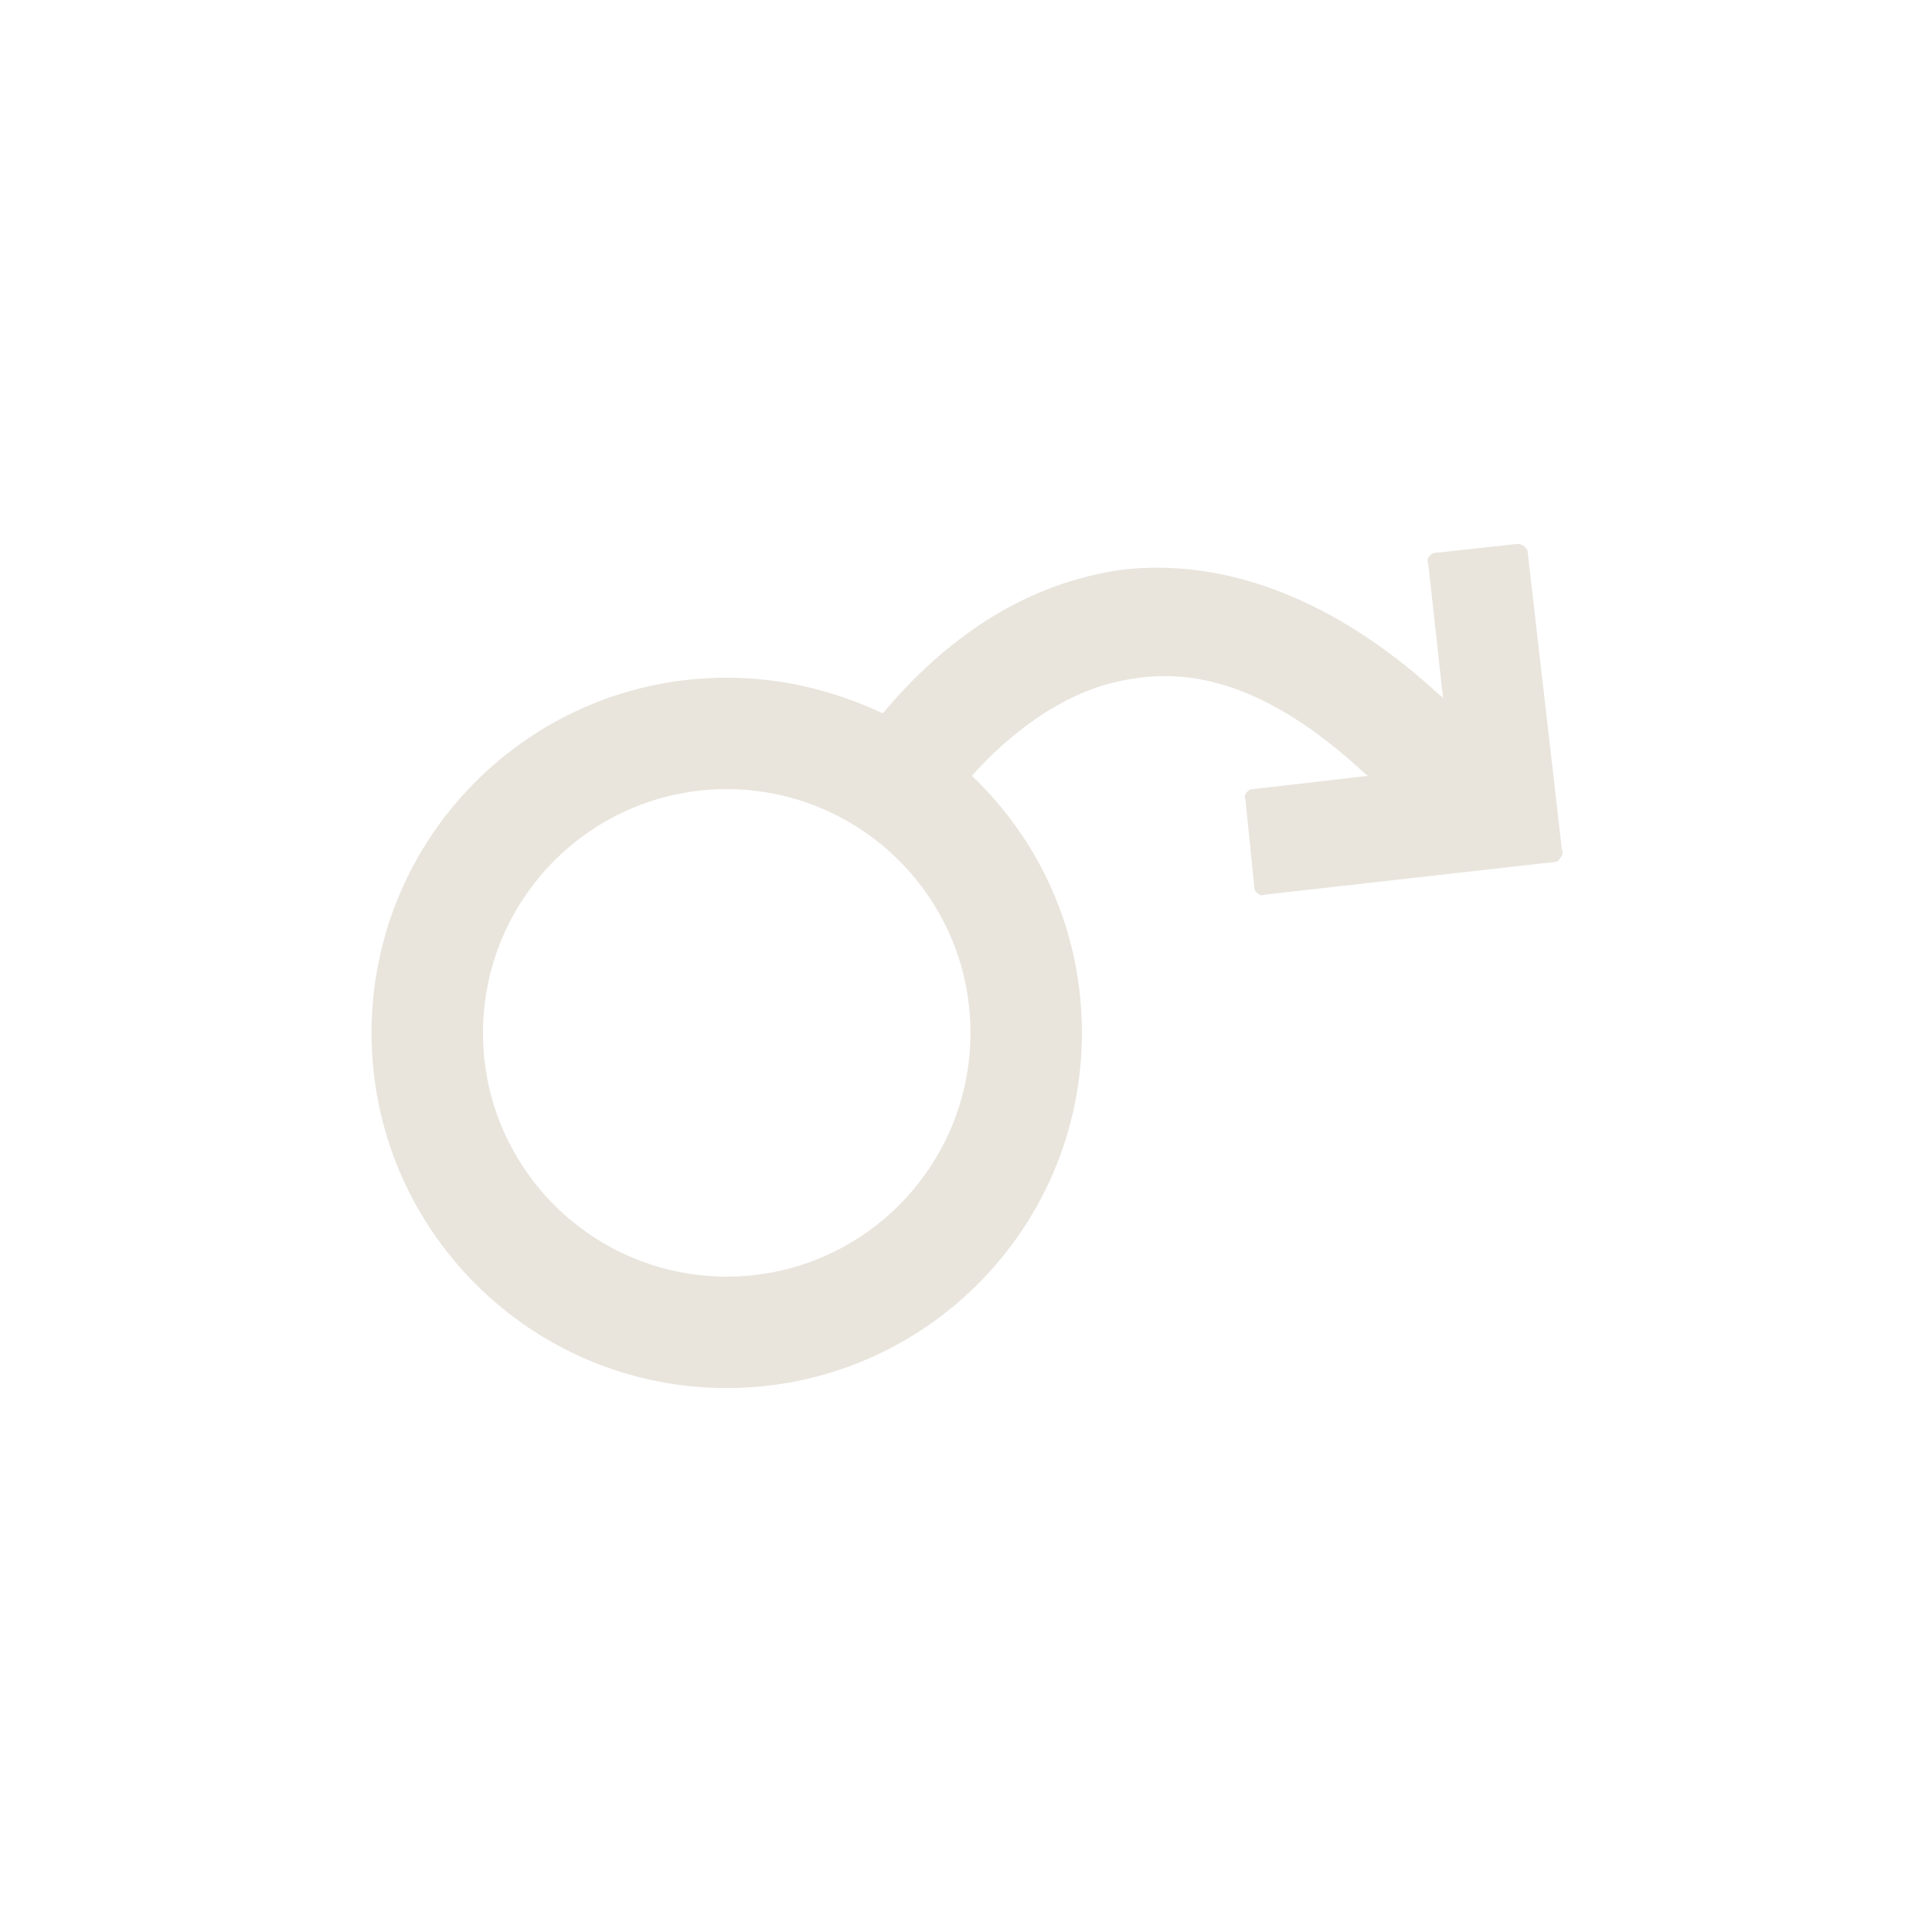 <?xml version="1.0" encoding="utf-8"?>
<!-- Generator: Adobe Illustrator 25.0.1, SVG Export Plug-In . SVG Version: 6.00 Build 0)  -->
<svg version="1.1" id="Layer_1" xmlns="http://www.w3.org/2000/svg" xmlns:xlink="http://www.w3.org/1999/xlink" x="0px" y="0px"
	 viewBox="0 0 130 130" style="enable-background:new 0 0 130 130;" xml:space="preserve">
<style type="text/css">
	.st0{display:none;}
	.st1{display:inline;fill:#EAE5DD;}
	.st2{display:inline;fill:#E9E5DD;}
	.st3{display:inline;fill:#E6E6E5;}
	.st4{fill:#E9E5DD;}
	.st5{display:inline;fill:#E16771;}
	.st6{display:inline;}
	.st7{clip-path:url(#SVGID_2_);fill:#E9E5DD;}
</style>
<g class="st0">
	<path class="st1" d="M82.1,67.7c0,0.4,0.2,0.8,0.5,1.1c0.1,0.1,0.2,0.2,0.3,0.2c0.2,0.1,0.5,0.2,0.8,0.2l7.3,0h0
		c0.9,0,1.6-0.7,1.6-1.6l0-1.7c0-0.4-0.2-0.8-0.5-1.1c-0.3-0.3-0.7-0.5-1.1-0.5l-7.3,0c-0.9,0-1.6,0.7-1.6,1.6L82.1,67.7z
		 M83.6,66.1c0-0.1,0.1-0.2,0.2-0.2l7,0c0.1,0,0.2,0.1,0.2,0.2l0,1.4c0,0.1,0,0.1-0.1,0.2c0,0-0.1,0.1-0.2,0.1h0l-7,0
		c-0.1,0-0.1,0-0.2-0.1c0,0-0.1-0.1-0.1-0.2L83.6,66.1z"/>
	<path class="st1" d="M81.9,72.1c-0.3-0.5-0.8-0.8-1.4-0.8c-0.3,0-0.5,0.1-0.8,0.2l-1.5,0.9c-0.4,0.2-0.6,0.6-0.7,1
		c0,0.1-0.1,0.3-0.1,0.4c0,0.3,0.1,0.6,0.2,0.8l3.6,6.3c0.4,0.8,1.4,1,2.2,0.6l1.5-0.8c0.4-0.2,0.6-0.6,0.7-1
		c0.1-0.4,0.1-0.9-0.2-1.2L81.9,72.1z M84.1,79.3L82.9,80c0,0-0.1,0-0.1,0c0,0,0,0-0.1,0c-0.1,0-0.1-0.1-0.1-0.1l-3.5-6.1
		c0,0,0-0.1,0-0.2c0-0.1,0.1-0.1,0.1-0.1l1.2-0.7c0.1-0.1,0.2,0,0.3,0.1l3.5,6.1C84.2,79.1,84.2,79.3,84.1,79.3"/>
	<path class="st1" d="M104.6,77.7h-7.1c-1,0-1.7,0.8-1.7,1.7v6.1c0,0.1-0.1,0.2-0.2,0.2H77.1c-1,0-1.7,0.8-1.7,1.7v5.5
		c0,6.5,4.8,12,11.2,12.8c0.1,0,0.2,0.1,0.2,0.2v4.5c0,1,0.8,1.7,1.7,1.7h16c0.5,0,0.9-0.2,1.2-0.5c0.3-0.3,0.5-0.8,0.5-1.2v-31
		C106.3,78.5,105.5,77.7,104.6,77.7 M103.3,109c0,0.1-0.1,0.2-0.2,0.2H90c-0.1,0-0.2-0.1-0.2-0.2v-6.1h-1.5c-5.5,0-9.9-4.5-10-10v-4
		c0-0.1,0.1-0.2,0.2-0.2h20.1v-7.8c0-0.1,0.1-0.2,0.2-0.2h4.2c0.1,0,0.2,0.1,0.2,0.2V109z"/>
	<path class="st1" d="M51.8,43.1v-1V43.1z"/>
	<path class="st1" d="M76.8,64.4c0-0.1,0.1-0.1,0.2-0.1c0.1,0,0.2,0,0.3-0.1l0.1,0c1.7-0.6,3.1-1.9,3.8-3.6c0,0,0-0.1,0-0.1
		c0,0,0-0.1,0-0.1c0.1-0.1,0.1-0.2,0.1-0.3c0.1-0.1,0.1-0.2,0.1-0.3c0-0.1,0-0.2,0.1-0.3l0-0.1c0,0,0,0,0-0.1c0,0,0-0.1,0-0.1
		l0.1-0.4c0,0,0-0.1,0-0.1c0,0,0-0.1,0-0.1c0-0.1,0-0.2,0-0.2c0-0.1,0-0.1,0-0.2v-25c0-1-0.8-1.7-1.7-1.7H50.6c-2.6,0-5.2,1-7.1,2.9
		c-1.9,1.9-2.9,4.4-2.9,7c0,2.7,1,5.1,2.9,7l10.7,10.7c0,0,0.1,0.1,0.1,0.2c0,0.1,0,0.1-0.1,0.2L39.9,73.7C38,75.5,37,78.1,37,80.7
		v21.6c0,0.1-0.1,0.2-0.2,0.2h-7.6c-2.6,0-4.7,2.1-4.7,4.7v0.3c0,2.6,2.1,4.7,4.7,4.7h20.6h0c1,0,1.7-0.8,1.7-1.7V81.2
		c0-0.1,0-0.1,0.1-0.1l14-14c0.1-0.1,0.2-0.1,0.3,0c1.2,1.2,2.8,1.9,4.6,1.9h0C73.4,69,75.9,67.1,76.8,64.4 M74.1,64.3
		C74.1,64.3,74.1,64.3,74.1,64.3c-0.5,1-1.4,1.7-2.4,2c-0.4,0.1-0.8,0.2-1.2,0.2c-0.7,0-1.3-0.2-1.9-0.5c-1.3-0.7-2.1-2-2.1-3.5
		v-0.1c0-1.1,0.5-2.2,1.2-2.9c1.1-1,2.7-1.4,4.1-0.9l0.1,0c1.2,0.5,2.2,1.5,2.5,2.8c0.1,0.3,0.1,0.7,0.1,1
		C74.6,63,74.4,63.7,74.1,64.3 M57,43.9c0-0.1,0.1-0.1,0.2-0.1h11.6c0.1,0,0.2,0.1,0.2,0.2v11.8v0c0,0.1-0.1,0.2-0.1,0.2
		c0,0-0.1,0-0.1,0c-0.1,0-0.1,0-0.2-0.1L57,44.2c0,0,0-0.1-0.1-0.1C57,44,57,44,57,43.9 M74.5,57.1c-0.5-0.3-1-0.6-1.5-0.8
		c-0.3-0.1-0.5-0.2-0.8-0.3C72,56,72,55.9,72,55.8V42.6c0-1-0.8-1.7-1.7-1.7H53.5h0c-0.6,0-1.2,0.5-1.2,1.1c0,0,0,0,0,0.1l0,1.2
		c0,0,0,0,0,0.1c0,0.1,0,0.2,0.1,0.3c0.1,0.1,0.1,0.3,0.2,0.3l13.3,13.5c0,0,0.1,0.1,0.1,0.2c0,0.1,0,0.1-0.1,0.2
		c-1.7,1.7-2.4,4.1-1.8,6.4c0,0.1,0,0.2-0.1,0.2L48.6,79.8v29.1c0,0.1-0.1,0.2-0.2,0.2H28.5c0,0-0.1,0-0.1,0c-0.6-0.2-1-0.8-1-1.4
		l0-0.1c0,0,0-0.1,0-0.1v-0.4c0,0,0-0.1,0-0.1c0-0.1,0-0.2,0.1-0.3c0.2-0.7,0.8-1.2,1.6-1.2h0h9.1c0.2,0,0.4,0,0.5-0.1
		c0.7-0.2,1.2-0.9,1.2-1.6V80.6c0-0.1,0-0.2,0-0.4c0-0.1,0-0.2,0-0.3c0,0,0-0.1,0-0.1c0,0,0-0.1,0-0.1c0.2-1.5,0.9-2.9,2-4
		l15.6-15.5c0.2-0.2,0.3-0.4,0.4-0.7c0-0.1,0-0.2,0-0.3c0,0,0-0.1,0-0.1l0-0.1c0-0.4-0.1-0.8-0.4-1.1L45.7,46.2c-1.3-1.3-2-3-2-4.9
		c0-0.1,0-0.2,0-0.4c0,0,0-0.1,0-0.2c0,0,0-0.1,0-0.1c0-0.2,0-0.4,0.1-0.6c0.3-1.4,0.9-2.7,1.9-3.7c1.1-1.1,2.6-1.8,4.2-2
		c0.4,0,0.8,0,1.2,0h27.4c0.1,0,0.2,0.1,0.2,0.2v23.5c0,0.1,0,0.1,0,0.2c0,0,0,0.1,0,0.1c-0.1,1-0.6,2-1.4,2.6c-0.1,0-0.2,0.1-0.2,0
		c-0.1,0-0.1-0.1-0.1-0.2c0,0,0,0,0-0.1C76.4,59.2,75.6,58,74.5,57.1"/>
	<path class="st1" d="M44.1,40.1c0,0.2-0.1,0.4-0.1,0.5C44.1,40.5,44.1,40.3,44.1,40.1z"/>
	<path class="st1" d="M40.4,79.9c0-0.1,0-0.1,0-0.1C40.4,79.8,40.4,79.8,40.4,79.9"/>
	<path class="st1" d="M76.9,60.7C76.9,60.7,76.8,60.7,76.9,60.7c-0.4-1.5-1.3-2.7-2.4-3.5C75.6,58,76.4,59.2,76.9,60.7
		C76.8,60.7,76.9,60.7,76.9,60.7"/>
	<path class="st1" d="M74.5,57.1c-0.5-0.3-1-0.6-1.5-0.8C73.5,56.5,74,56.8,74.5,57.1"/>
	<path class="st1" d="M27.5,106.7c0,0.1-0.1,0.2-0.1,0.3c0,0,0,0.1,0,0.1v0.4c0,0,0,0.1,0,0.1l0,0.1l0-0.7
		C27.4,106.9,27.4,106.8,27.5,106.7"/>
	<path class="st1" d="M57.6,60.3c0.2-0.2,0.3-0.4,0.4-0.7C57.9,59.9,57.8,60.1,57.6,60.3"/>
	<path class="st1" d="M52.3,43.1c0,0,0,0.1,0,0.1c0,0,0,0,0,0.1v0.2l0,0c0,0,0,0,0,0.1c0.1,0.1,0.1,0.2,0.2,0.3
		c-0.1-0.1-0.2-0.2-0.2-0.3c0-0.1-0.1-0.2-0.1-0.3C52.3,43.2,52.3,43.2,52.3,43.1l0-1.1c0,0,0,0.1,0,0.1V43.1z"/>
	<path class="st1" d="M36,34.8c4.9,0,9-4,9-9s-4-9-9-9c-4.9,0-9,4-9,9S31,34.8,36,34.8 M36,19.5c3.5,0,6.4,2.9,6.4,6.4
		s-2.9,6.4-6.4,6.4c-3.5,0-6.4-2.9-6.4-6.4S32.4,19.5,36,19.5"/>
</g>
<g class="st0">
	<path class="st2" d="M120.9,14.4c-0.2,0.1-3.1,1.6-6.5,3.8c-5.7,3.1-12.1,5.7-14.7,4.7C94,20.5,77,17,65.4,17S36.8,20.5,31,22.9
		c-2.5,1-8.9-1.6-14.7-4.7c-3.4-2.3-6.3-3.7-6.5-3.8c-0.5-0.3-1.2-0.1-1.5,0.5c-0.3,0.5-0.1,1.2,0.4,1.5c0.7,0.4,3.2,2,6.5,3.8
		c3.6,2.4,7.7,5.7,9.4,9.2c0.5,1.1,1.2,3,2,5.4c4.1,11.7,12.6,35.9,32,44.7c3.5,1.6,5.7,4.7,5.7,8.2c0,0.6,0.5,1.1,1.1,1.1
		c0.6,0,1.1-0.5,1.1-1.1c0-3.5,2.2-6.6,5.7-8.2c19.4-8.8,27.9-33,32-44.7c0.8-2.4,1.5-4.3,2-5.4c1.7-3.5,5.8-6.8,9.4-9.2
		c3.2-1.8,5.8-3.4,6.4-3.8c0.5-0.3,0.7-1,0.4-1.5S121.4,14.1,120.9,14.4 M104.2,28.4c-0.6,1.2-1.3,3.2-2.1,5.6
		c-4,11.4-12.2,35-30.8,43.4c-2.7,1.2-4.7,3.2-5.9,5.5c-1.2-2.4-3.2-4.3-5.9-5.5C40.9,69,32.7,45.4,28.7,34
		c-0.9-2.5-1.6-4.4-2.1-5.6c-0.7-1.6-1.9-3.1-3.2-4.5c3.4,1.2,6.5,1.9,8.5,1.1c5.6-2.3,22.1-5.8,33.5-5.8c11.4,0,27.9,3.4,33.5,5.8
		c2,0.8,5.2,0.2,8.5-1.1C106.1,25.3,104.9,26.8,104.2,28.4"/>
	<path class="st2" d="M85.6,57.5c-0.1,0-14.1,2.2-19.9,0.1c-6.4-2.4-20.3,0.1-20.9,0.2c-0.4,0.1-0.7,0.3-0.8,0.7
		c-0.1,0.4-0.1,0.8,0.1,1.1c4.4,6.1,9.4,10.5,14.9,13.3c1.2,0.6,2.3,0.9,3.2,1.1c1.8,0.5,2.1,0.5,2.1,2.4c0,0.6,0.5,1.1,1.1,1.1
		c0.6,0,1.1-0.5,1.1-1.1c0-1.9,0.3-1.9,2-2.4c0.8-0.2,1.9-0.5,3.1-1.1c5.6-2.8,10.7-7.3,15.1-13.5c0.3-0.4,0.3-0.9,0-1.2
		C86.5,57.7,86.1,57.4,85.6,57.5"/>
	<path class="st2" d="M64.4,92.5c-0.6,1.2-6.2,11.8-6.2,15.3c0,3.9,3.2,7.1,7.1,7.1s7.1-3.2,7.1-7.1c0-3.5-5.5-14.1-6.2-15.3
		C66,91.8,64.8,91.8,64.4,92.5"/>
</g>
<g class="st0">
	<path class="st2" d="M122.4,14.9c-0.3-0.5-0.9-0.7-1.5-0.5c-0.2,0.1-3.1,1.6-6.5,3.8c-5.7,3.1-12.1,5.7-14.7,4.7
		C94,20.6,77,17,65.4,17S36.8,20.6,31,23c-2.5,1-8.9-1.6-14.7-4.7c-3.4-2.3-6.3-3.7-6.5-3.8c-0.5-0.3-1.2-0.1-1.5,0.5
		c-0.3,0.5-0.1,1.2,0.4,1.5c0.7,0.4,3.2,2,6.5,3.8c3.6,2.4,7.7,5.7,9.4,9.2c0.5,1.1,1.2,3,2,5.4c4.1,11.7,12.6,35.9,32,44.7
		c3.5,1.6,5.7,4.7,5.7,8.2c0,0.6,0.5,1.1,1.1,1.1c0.6,0,1.1-0.5,1.1-1.1c0-3.5,2.2-6.6,5.7-8.2c19.4-8.8,27.9-33,32-44.7
		c0.8-2.4,1.5-4.3,2-5.4c1.7-3.5,5.8-6.8,9.4-9.2c3.2-1.8,5.8-3.4,6.4-3.8C122.5,16.1,122.7,15.4,122.4,14.9 M104.2,28.5
		c-0.6,1.2-1.3,3.2-2.1,5.6c-4,11.4-12.2,35-30.8,43.4c-2.7,1.2-4.7,3.2-5.9,5.5c-1.2-2.4-3.2-4.3-5.9-5.5
		c-18.6-8.4-26.8-32-30.8-43.4c-0.9-2.5-1.6-4.4-2.1-5.6c-0.7-1.6-1.9-3.1-3.2-4.5c3.4,1.2,6.5,1.9,8.5,1.1
		c5.6-2.3,22.1-5.8,33.5-5.8c11.4,0,27.9,3.4,33.5,5.8c2,0.8,5.2,0.2,8.5-1.1C106.1,25.4,104.9,26.9,104.2,28.5"/>
	<path class="st2" d="M100.5,30.3c-0.6-2-16.3-6.5-35.2-6.5c-16.1,0-34.5,4.4-34.5,6.5s7.9,22.2,14.3,31.4
		c5.9,8.6,12.9,13,18.9,13.7c0.4,0.3,0.5,0.8,0.5,1.8c0,0.6,0.5,1.1,1.1,1.1s1.1-0.5,1.1-1.1c0-1,0.1-1.5,0.4-1.8
		c5-0.4,10.1-3,16.6-11.3c1.1-1.2,2.1-2.6,3.1-4c0.1-0.2,0.2-0.4,0.2-0.6C94.7,48.8,100.8,31.2,100.5,30.3"/>
</g>
<g class="st0">
	<path class="st3" d="M123.7,41.4c-3.2-5.2-9.6-9.6-15.8-10.7c-14-2.4-23,4-27.1,8.1c-0.1-0.2-0.2-0.5-0.3-0.7v-9.2
		c1.8-3.4,1.7-7.4-0.1-10.7l-0.9-1.6l-0.8,1.6c0,0.1-2.9,5.7-8.1,5.7h-4.7c-8.8,0-12-5.5-12.2-5.7l-0.8-1.5L52,18.1
		c-1.9,3.3-1.9,7.3-0.1,10.7V38c-0.1,0.3-0.3,0.6-0.5,1c-5.7-5.2-13.4-8.2-21.3-8.4c-0.2,0-0.5,0-0.7,0c-9,0-16.5,3.9-20.7,10.8
		c-6.2,10.1-3.1,23.8,7.6,34c3.3,3.1,7.2,5.9,11.3,8c0,0.1-0.1,0.3-0.1,0.4c-0.6,2.8,1.4,5.1,2.9,6.9l0.4,0.5
		c2.8,3.3,3.5,7.2,4.4,11.3c0.3,1.4,0.6,2.8,0.9,4.2c0.3,1.2,0.8,2.2,1.5,3.1c1.2,1.4,2.8,2.2,4.8,2.4c6.7,0.5,15.8-6.9,19.3-10
		c1.2-1.1,2.8-1.7,4.4-1.7c1.6,0,3.2,0.6,4.4,1.7c3.4,3,12.1,10.1,18.7,10.1c0.2,0,0.4,0,0.6,0c2-0.1,3.6-0.9,4.8-2.4
		c0.7-0.8,1.2-1.9,1.5-3.1c0.4-1.4,0.7-2.8,0.9-4.2c0.8-4.1,1.6-7.9,4.4-11.3l0.4-0.5c1.5-1.8,3.5-4.1,2.9-6.9
		c0-0.1-0.1-0.3-0.1-0.4c9.4-4.8,17.3-12.9,20.6-21.1C128.3,55.1,127.7,47.8,123.7,41.4 M103.9,81.7c-0.4-0.5-0.9-1-1.5-1.4
		c0,0-0.1,0-0.1-0.1c3.9-2.4,7.4-5.1,10.1-7.9c5.6-5.7,8.5-12,8.6-18.5c0.1-9.3-7-17.5-16.2-18.5c-7.3-0.9-15.9,2.2-23,8.1
		c0-0.9-0.1-1.9-0.3-2.8c3.9-4.1,12.4-10.6,26.1-8.3c5.5,1.1,11.6,5.2,14.5,9.9c3.6,5.9,4.1,12.6,1.5,19.3
		C120.4,69.4,112.9,77.1,103.9,81.7 M17.6,74c-10.1-9.6-13-22.3-7.3-31.7c4-6.4,11.2-10,19.7-9.8c7.7,0.2,15.5,3.3,20.8,8.5
		c-0.2,0.8-0.2,1.7-0.2,2.5c-7.1-5.9-15.7-9-23-8.1c-9.2,1.1-16.3,9.2-16.2,18.5c0.1,6.5,3,12.7,8.6,18.5c2.7,2.8,6.2,5.5,10.1,7.9
		c0,0-0.1,0-0.1,0.1c-0.6,0.4-1.1,0.8-1.5,1.4C24.6,79.7,20.8,77,17.6,74 M42.6,110.2c-1.5-0.1-2.6-0.7-3.5-1.7
		c-0.5-0.6-0.9-1.4-1.1-2.3c-0.4-1.4-0.6-2.8-0.9-4.1c-0.9-4.3-1.7-8.4-4.8-12.1l-0.4-0.5c-1.3-1.6-2.9-3.4-2.5-5.3
		c0.2-0.9,0.7-1.6,1.6-2.2c1.9-1.2,4.9-1.5,7-1.5c2.7,0,5.4,0.4,6.8,0.7c1.3,0.9,8.4,5.4,21.2,5.5v0h0.1h0h0.1v0
		c12.8,0,19.9-4.5,21.2-5.5c3-0.7,10.3-1.5,13.8,0.7c0.9,0.6,1.5,1.3,1.6,2.2c0.4,1.9-1.1,3.7-2.5,5.3l-0.4,0.5
		c-3.1,3.7-3.9,7.8-4.8,12.1c-0.3,1.3-0.6,2.7-0.9,4.1c-0.2,0.9-0.6,1.7-1.1,2.3c-0.9,1-2,1.6-3.5,1.7c-6.1,0.4-15.3-7.2-17.9-9.6
		c-1.6-1.4-3.6-2.2-5.7-2.2c-2.1,0-4.1,0.8-5.7,2.2C57.9,103,48.7,110.6,42.6,110.2 M51.6,47.8c0.2,0.4,0.4,0.8,0.6,1.2
		c0.2,0.4,0.5,0.8,0.8,1.2c0.1,0.1,0.2,0.2,0.3,0.4c0.2,0.2,0.4,0.5,0.6,0.7v4.4c-0.2,0.3-0.3,0.7-0.5,1c0,0.1,0,0.2-0.1,0.2
		c-0.1,0.3-0.2,0.5-0.3,0.8c0,0.1-0.1,0.3-0.1,0.4c0,0.2-0.1,0.5-0.1,0.7c0,0.2,0,0.3,0,0.5c0,0.2,0,0.4-0.1,0.6
		c-0.2-0.1-0.5-0.1-0.7-0.2c-3.3-0.7-6.6,0-9.2,1.9c-2.6,1.9-4,4.8-4,8.1c0,3.2,1.3,6.6,3.5,9.3c-0.5-0.1-1.2-0.1-1.9-0.2h0
		c-0.2,0-0.3,0-0.5,0c0,0-0.1,0-0.1,0c-0.2,0-0.3,0-0.5,0c0,0-0.1,0-0.1,0c-0.1,0-0.3,0-0.4,0c-0.1,0-0.2,0-0.2,0
		c-0.1,0-0.3,0-0.4,0c-0.1,0-0.2,0-0.3,0c-0.2,0-0.3,0-0.5,0c-0.1,0-0.2,0-0.2,0c-0.1,0-0.3,0-0.4,0c-0.1,0-0.2,0-0.3,0
		c-0.1,0-0.3,0-0.4,0c-0.1,0-0.2,0-0.3,0c-0.1,0-0.3,0-0.4,0c-0.1,0-0.2,0-0.3,0c-0.1,0-0.3,0-0.4,0.1c-0.1,0-0.2,0-0.3,0
		c-0.1,0-0.3,0.1-0.4,0.1c-0.1,0-0.2,0-0.3,0c-0.1,0-0.3,0.1-0.4,0.1c-0.1,0-0.2,0-0.3,0.1c-0.1,0-0.3,0.1-0.4,0.1
		c-0.1,0-0.2,0-0.2,0.1c-0.3-0.2-0.7-0.4-1-0.6c0,0-0.1,0-0.1,0c-0.2-0.1-0.4-0.2-0.5-0.3c0,0-0.1,0-0.1-0.1
		c-0.2-0.1-0.4-0.2-0.5-0.3c0,0-0.1-0.1-0.1-0.1c-0.2-0.1-0.3-0.2-0.5-0.3c-0.1,0-0.1-0.1-0.2-0.1c-0.2-0.1-0.3-0.2-0.5-0.3
		c-0.1-0.1-0.2-0.1-0.2-0.2c-0.1-0.1-0.3-0.2-0.4-0.3c-0.1-0.1-0.2-0.1-0.3-0.2c-0.1-0.1-0.3-0.2-0.4-0.3c-0.1-0.1-0.2-0.2-0.3-0.2
		c-0.1-0.1-0.3-0.2-0.4-0.3c-0.1-0.1-0.2-0.2-0.4-0.3c-0.1-0.1-0.3-0.2-0.4-0.3c-0.1-0.1-0.2-0.2-0.4-0.3c-0.1-0.1-0.3-0.2-0.4-0.3
		c-0.1-0.1-0.3-0.2-0.4-0.3c-0.1-0.1-0.3-0.2-0.4-0.3c-0.1-0.1-0.3-0.2-0.4-0.3c-0.1-0.1-0.2-0.2-0.4-0.3c-0.1-0.1-0.3-0.3-0.4-0.4
		c-0.1-0.1-0.2-0.2-0.3-0.3c-0.2-0.1-0.3-0.3-0.5-0.4c-0.1-0.1-0.2-0.2-0.3-0.3c-0.1-0.1-0.3-0.3-0.4-0.4c-0.1-0.1-0.2-0.2-0.3-0.3
		c-0.1-0.1-0.3-0.3-0.4-0.4c-0.1-0.1-0.2-0.2-0.3-0.4c-0.1-0.2-0.3-0.3-0.4-0.5c-0.1-0.1-0.2-0.2-0.3-0.4c-0.1-0.2-0.3-0.3-0.4-0.5
		c-0.1-0.1-0.2-0.2-0.3-0.4c-0.1-0.2-0.3-0.3-0.4-0.5c-0.1-0.1-0.2-0.2-0.3-0.4c-0.1-0.2-0.3-0.4-0.4-0.5c-0.1-0.1-0.2-0.3-0.3-0.4
		c-0.1-0.2-0.2-0.3-0.4-0.5c-0.1-0.1-0.2-0.3-0.3-0.4c-0.1-0.2-0.2-0.4-0.3-0.5c-0.1-0.1-0.2-0.3-0.2-0.4c-0.1-0.2-0.2-0.4-0.3-0.6
		c-0.1-0.1-0.2-0.3-0.2-0.4c-0.1-0.2-0.2-0.4-0.3-0.6c-0.1-0.2-0.1-0.3-0.2-0.5c-0.1-0.2-0.2-0.4-0.3-0.6c-0.1-0.2-0.1-0.3-0.2-0.5
		c-0.1-0.2-0.2-0.4-0.2-0.6c-0.1-0.2-0.1-0.3-0.2-0.5c-0.1-0.2-0.1-0.4-0.2-0.6c-0.1-0.2-0.1-0.4-0.2-0.6C14.1,59,14,58.8,14,58.7
		c-0.1-0.2-0.1-0.4-0.1-0.6c0-0.2-0.1-0.3-0.1-0.5c0-0.2-0.1-0.4-0.1-0.6c0-0.2-0.1-0.4-0.1-0.5c0-0.2-0.1-0.5-0.1-0.7
		c0-0.2,0-0.3,0-0.5c0-0.4,0-0.8-0.1-1.2c-0.1-8.4,6.3-15.6,14.5-16.6c0.5-0.1,1-0.1,1.5-0.1c0.1,0,0.3,0,0.4,0c0.3,0,0.7,0,1,0
		c0.2,0,0.5,0,0.7,0c0.3,0,0.6,0,0.9,0.1c0.2,0,0.5,0,0.7,0.1c0.3,0,0.7,0.1,1,0.2c0.2,0,0.4,0.1,0.6,0.1c0.4,0.1,0.8,0.2,1.2,0.3
		c0.1,0,0.3,0.1,0.4,0.1c0.5,0.1,1,0.3,1.5,0.5c0.2,0.1,0.3,0.1,0.5,0.2c0.3,0.1,0.7,0.2,1,0.4c0.2,0.1,0.4,0.2,0.6,0.2
		c0.3,0.1,0.6,0.2,0.9,0.4c0.2,0.1,0.4,0.2,0.6,0.3c0.3,0.1,0.6,0.3,0.8,0.4c0.2,0.1,0.4,0.2,0.6,0.3c0.3,0.1,0.5,0.3,0.8,0.4
		c0.2,0.1,0.4,0.2,0.6,0.3c0.3,0.1,0.5,0.3,0.8,0.5c0.2,0.1,0.4,0.2,0.6,0.3c0.3,0.2,0.5,0.3,0.7,0.5c0.2,0.1,0.3,0.2,0.5,0.4
		c0.2,0.2,0.5,0.3,0.7,0.5c0.2,0.1,0.3,0.2,0.5,0.3c0.2,0.2,0.5,0.4,0.7,0.6c0.1,0.1,0.3,0.2,0.4,0.3c0.3,0.2,0.5,0.4,0.8,0.6
		c0.1,0.1,0.2,0.2,0.3,0.2c0.3,0.3,0.7,0.6,1,0.9c0.1,0.3,0.2,0.6,0.3,0.9C51.5,47.5,51.5,47.7,51.6,47.8 M78.6,28.4
		c-1.7,2.9-4.8,4.7-8.1,4.7H62c-3.4,0-6.4-1.7-8.1-4.7c-1.4-2.4-1.7-5.3-0.8-7.9c1.8,2,5.7,5.3,12.8,5.3h4.7c4.5,0,7.5-3.1,8.9-5.1
		C80.3,23.2,80,26,78.6,28.4 M62,34.9h8.5c3.1,0,6-1.2,8.1-3.4V38c-0.5,1-3.3,5.5-8,5.5h-8.7c-4.8,0-7.5-4.5-8-5.5v-6.5
		C56,33.7,58.8,34.9,62,34.9 M79.5,50.2c0.3-0.4,0.6-0.8,0.8-1.2c0.2-0.4,0.4-0.8,0.6-1.2c0.1-0.1,0.1-0.3,0.2-0.4
		c0.1-0.3,0.2-0.6,0.3-0.9c0.2-0.2,0.3-0.3,0.5-0.5c0.2-0.2,0.3-0.3,0.5-0.5c0.1-0.1,0.3-0.3,0.5-0.4c0.2-0.2,0.4-0.4,0.6-0.5
		c0.1-0.1,0.2-0.2,0.3-0.3c0.3-0.2,0.6-0.4,0.9-0.7c0,0,0.1-0.1,0.1-0.1c5.3-3.9,12.6-7.2,19.9-6.4c5.1,0.6,9.5,3.7,12.1,7.9
		c1.5,2.6,2.4,5.5,2.4,8.7c0,0.4,0,0.8-0.1,1.2c0,0.1,0,0.2,0,0.4c0,0.3,0,0.6-0.1,0.8c0,0.1,0,0.3-0.1,0.4c0,0.2-0.1,0.5-0.1,0.7
		c0,0.2-0.1,0.3-0.1,0.5c0,0.2-0.1,0.4-0.1,0.6c0,0.2-0.1,0.4-0.2,0.6c-0.1,0.2-0.1,0.4-0.2,0.6c-0.1,0.2-0.1,0.4-0.2,0.6
		c-0.1,0.2-0.1,0.4-0.2,0.5c-0.1,0.2-0.1,0.4-0.2,0.5c-0.1,0.2-0.1,0.4-0.2,0.5c-0.1,0.2-0.2,0.4-0.2,0.5c-0.1,0.2-0.2,0.3-0.2,0.5
		c-0.1,0.2-0.2,0.4-0.3,0.5c-0.1,0.2-0.2,0.3-0.2,0.5c-0.1,0.2-0.2,0.4-0.3,0.5c-0.1,0.2-0.2,0.3-0.3,0.5c-0.1,0.2-0.2,0.4-0.3,0.5
		c-0.1,0.1-0.2,0.3-0.3,0.4c-0.1,0.2-0.2,0.4-0.4,0.5c-0.1,0.1-0.2,0.3-0.3,0.4c-0.1,0.2-0.3,0.3-0.4,0.5c-0.1,0.1-0.2,0.3-0.3,0.4
		c-0.1,0.2-0.3,0.3-0.4,0.5c-0.1,0.1-0.2,0.3-0.3,0.4c-0.1,0.2-0.3,0.3-0.4,0.5c-0.1,0.1-0.2,0.3-0.3,0.4c-0.1,0.2-0.3,0.3-0.4,0.5
		c-0.1,0.1-0.2,0.2-0.3,0.4c-0.1,0.2-0.3,0.3-0.4,0.4c-0.1,0.1-0.2,0.2-0.3,0.3c-0.1,0.1-0.3,0.3-0.4,0.4c-0.1,0.1-0.2,0.2-0.3,0.3
		c-0.1,0.1-0.3,0.3-0.4,0.4c-0.1,0.1-0.2,0.2-0.3,0.3c-0.1,0.1-0.3,0.3-0.4,0.4c-0.1,0.1-0.2,0.2-0.3,0.3c-0.1,0.1-0.3,0.2-0.4,0.4
		c-0.1,0.1-0.2,0.2-0.4,0.3c-0.1,0.1-0.3,0.2-0.4,0.3c-0.1,0.1-0.3,0.2-0.4,0.3c-0.1,0.1-0.2,0.2-0.4,0.3c-0.1,0.1-0.3,0.2-0.4,0.3
		c-0.1,0.1-0.2,0.2-0.4,0.3c-0.1,0.1-0.3,0.2-0.4,0.3c-0.1,0.1-0.2,0.2-0.3,0.2c-0.1,0.1-0.3,0.2-0.4,0.3c-0.1,0.1-0.2,0.1-0.3,0.2
		c-0.1,0.1-0.3,0.2-0.4,0.3c-0.1,0.1-0.2,0.1-0.3,0.2c-0.2,0.1-0.3,0.2-0.4,0.3c-0.1,0.1-0.2,0.1-0.2,0.2c-0.2,0.1-0.3,0.2-0.5,0.3
		c-0.1,0-0.1,0.1-0.2,0.1c-0.2,0.1-0.3,0.2-0.5,0.3c0,0-0.1,0-0.1,0.1c-0.2,0.1-0.3,0.2-0.5,0.3c0,0,0,0-0.1,0
		c-0.4,0.2-0.7,0.4-1,0.6c0,0,0,0,0,0c-0.4-0.1-0.9-0.2-1.4-0.3c0,0-0.1,0-0.1,0c-0.5-0.1-0.9-0.2-1.4-0.2c0,0-0.1,0-0.1,0
		c-0.4-0.1-0.9-0.1-1.3-0.1c-0.1,0-0.1,0-0.2,0c-0.4,0-0.9,0-1.3,0c0,0-0.1,0-0.1,0c-0.1,0-0.2,0-0.2,0c-0.1,0-0.2,0-0.3,0
		c-0.1,0-0.3,0-0.4,0c-0.1,0-0.2,0-0.2,0c-0.1,0-0.3,0-0.4,0c-0.1,0-0.1,0-0.2,0c-0.1,0-0.2,0-0.4,0c-0.1,0-0.1,0-0.2,0
		c-0.1,0-0.2,0-0.3,0c-0.1,0-0.1,0-0.2,0c-0.1,0-0.2,0-0.3,0c-0.1,0-0.1,0-0.2,0c-0.1,0-0.2,0-0.3,0c-0.1,0-0.1,0-0.2,0
		c-0.1,0-0.3,0-0.4,0c3.5-4.1,5.5-10.6,2-15.5c-2.1-3-5.4-4.5-9.2-4.3c-0.3,0-0.5,0-0.8,0.1c-0.1,0-0.2,0-0.3,0
		c-0.2,0-0.4,0.1-0.6,0.1c-0.1,0-0.2,0-0.3,0.1c-0.2,0-0.3,0.1-0.5,0.1c-0.1,0-0.2,0.1-0.3,0.1c-0.1,0-0.3,0.1-0.4,0.1
		c0-0.2,0-0.4-0.1-0.6c0-0.2,0-0.3,0-0.5c0-0.2-0.1-0.4-0.1-0.7c0-0.1,0-0.3-0.1-0.4c-0.1-0.3-0.2-0.6-0.3-0.8c0-0.1,0-0.1-0.1-0.2
		c-0.1-0.3-0.3-0.7-0.5-1v-4.4c0.2-0.2,0.4-0.4,0.6-0.7C79.2,50.4,79.4,50.3,79.5,50.2 M53,40.3c1.4,2,4.3,5.1,8.9,5.1h8.7
		c4.5,0,7.5-3.1,8.9-5.1c0.9,2.6,0.6,5.4-0.8,7.7c-1.7,2.9-4.8,4.7-8.1,4.7H62c-3.4,0-6.4-1.7-8.1-4.7C52.4,45.7,52.1,42.9,53,40.3
		 M62,54.6h8.5c2.2,0,4.3-0.6,6.2-1.8v2.8c-0.5,0.8-2.8,4.6-6.7,4.6h-7.4c-4,0-6.3-3.8-6.7-4.6v-2.8C57.6,54,59.7,54.6,62,54.6
		 M55,57.9c1.2,1.6,3.7,4.2,7.5,4.2h7.4c3.8,0,6.3-2.6,7.5-4.2c0.6,2.1,0.3,4.3-0.8,6.2c-1.4,2.4-4,3.9-6.8,3.9h-7.3
		c-2.8,0-5.4-1.5-6.8-3.9C54.7,62.2,54.4,60,55,57.9 M45.9,79.6L45.9,79.6L45.9,79.6c-3.1-2.3-5.1-6.3-5.1-10.1
		c0-1.9,0.6-4.6,3.2-6.6c2.1-1.5,4.9-2.1,7.6-1.5c0.4,0.1,0.8,0.2,1.3,0.4c0.2,0.9,0.5,1.9,1,2.8v1.3h0.8c1.9,2.6,4.7,4,7.9,4h7.3
		c3.2,0,6-1.5,7.9-4h0.8v-1.3c0.5-0.9,0.8-1.8,1-2.8c1.2-0.5,2.4-0.8,3.5-0.8c3.1-0.2,5.8,1.1,7.5,3.5c3.6,5.1-0.1,12.1-4,15.1l0,0
		c-0.3,0.2-7.3,5.2-20.3,5.2h0C53.2,84.8,46.2,79.8,45.9,79.6"/>
	<path class="st3" d="M84.6,101.7c3.5,0,6.4-2.8,6.4-6.3c0-3.5-2.9-6.4-6.4-6.4c-3.5,0-6.3,2.9-6.3,6.4
		C78.2,98.8,81.1,101.7,84.6,101.7 M80.2,95.3c0-2.4,2-4.4,4.4-4.4c2.4,0,4.4,2,4.4,4.4c0,2.4-2,4.4-4.4,4.4
		C82.2,99.7,80.2,97.8,80.2,95.3"/>
	<path class="st3" d="M47.8,89c-3.5,0-6.4,2.9-6.4,6.4c0,3.5,2.9,6.3,6.4,6.3c3.5,0,6.3-2.8,6.3-6.3C54.2,91.8,51.3,89,47.8,89
		 M52.3,95.3c0,2.4-2,4.4-4.4,4.4c-2.4,0-4.4-2-4.4-4.4c0-2.4,2-4.4,4.4-4.4C50.3,90.9,52.3,92.9,52.3,95.3"/>
</g>
<g>
	<path class="st4" d="M102.8,37.2c0-0.2-0.1-0.3-0.2-0.4c-0.1-0.1-0.3-0.2-0.4-0.2v0c0,0,0,0-0.1,0l-5.5,0.6c-0.2,0-0.3,0.1-0.4,0.2
		c-0.1,0.1-0.2,0.3-0.1,0.5l1,9.1c-0.1-0.1-0.1-0.2-0.2-0.2c-6.6-6.1-13.2-8.6-19-8.6c-1.3,0-2.6,0.1-3.9,0.4
		C67.3,40,62.5,44.3,59.4,48c0,0,0,0,0,0c-3.2-1.5-6.7-2.4-10.5-2.4C35.7,45.6,25,56.3,25,69.5c0,13.2,10.7,23.9,23.9,23.9
		c13.2,0,23.9-10.7,23.9-23.9c0-6.8-2.8-12.9-7.4-17.3c2.4-2.7,6-5.6,10.1-6.4c4.3-0.9,9.5-0.1,16.4,6.3c0,0,0.1,0.1,0.2,0.1
		l-7.8,0.9c-0.2,0-0.3,0.1-0.4,0.2c-0.1,0.1-0.2,0.3-0.1,0.5l0.6,5.9c0,0.2,0.1,0.3,0.2,0.4c0.1,0.1,0.3,0.2,0.5,0.1l19.5-2.2
		c0.2,0,0.3-0.1,0.4-0.3c0.1-0.1,0.2-0.3,0.1-0.5L102.8,37.2z M48.9,85.9c-9,0-16.4-7.3-16.4-16.4c0-9,7.3-16.4,16.4-16.4
		c9,0,16.4,7.3,16.4,16.4C65.3,78.5,58,85.9,48.9,85.9"/>
</g>
<g class="st0">
	<path class="st2" d="M108.5,116.4c-1.4-1.4-2.8-2.8-4.3-4.3c-0.6-0.6-1.3-1.3-1.9-1.9l-0.1-0.1l0.1-0.1c0.7-0.7,1.3-1.3,2-2
		c1.6-1.5,3-3,4.5-4.5c1.6-1.6,1.6-3.6,0-5.2c-0.7-0.7-1.4-1.4-2.1-2.1l-0.5-0.4c-1.3-1.3-3.1-1.4-4.6-0.3c-0.8,0.6-1.5,1.3-2.2,2.1
		c-1.1,1.2-2.2,2.4-3.3,3.5c-0.5,0.5-0.9,1-1.4,1.5l-0.1,0.1l-0.1-0.1c-0.6-0.6-1.2-1.2-1.7-1.7c-1.2-1.2-2.4-2.4-3.6-3.5
		c-0.9-0.8-1-1.4-0.3-2.5c6-9.8,7.2-20.3,3.7-31.5c-1.5-4.8-4.2-9.1-8.1-13.4c-3.9-4.2-8.6-7.4-14-9.4c-1.3-0.5-2.7-0.9-4-1.3
		c-0.6-0.2-1.3-0.4-1.9-0.6l-0.1,0V17.9l0.1,0c0.2,0,0.3,0,0.4,0c0.3,0,0.5,0,0.7,0c1.2,0.1,2.1-0.1,2.6-1.2c0.5-1,0-1.9-0.8-2.8
		c-1.4-1.7-2.9-3.5-4.3-5.2c-1.4-1.7-2.8-3.4-4.2-5.1c-0.6-0.7-1.2-1.1-1.8-1.1h0c-0.6,0-1.3,0.4-1.9,1.1c-0.7,0.9-1.5,1.8-2.2,2.7
		c-0.3,0.4-0.6,0.7-0.9,1.1c-0.5,0.6-1,1.3-1.6,1.9c-1.4,1.7-2.9,3.4-4.2,5.2c-0.4,0.5-0.5,1.7-0.3,2.3c0.2,0.5,1.2,0.8,1.9,1.1
		l0.1,0c0.3,0.1,0.7,0.1,1.2,0.1c0.2,0,0.4,0,0.6,0h0.1v1.6c0,1.5,0,3,0,4.5c0,4.4,0,9,0,13.5c0,1.1-0.3,1.5-1.4,1.8
		c-5.6,1.4-10.8,4.1-15.9,8.4C24.3,54.7,20,64.3,20,76c0,7.2,4.5,20.7,14.5,28.1c5.8,4.9,12.9,7.7,20.5,8.2c7.5,0.5,15-1.4,21.6-5.3
		c0.9-0.6,1.5-0.9,1.9-0.9c0.5,0,1,0.4,2,1.3c1,1,2,1.9,3.1,3c0.5,0.5,1,0.9,1.5,1.4l0.1,0.1l-0.1,0.1c-0.8,0.7-1.5,1.5-2.2,2.2
		c-1.6,1.6-3.2,3.1-4.7,4.6c-1.6,1.6-1.6,3.7,0,5.4c0.8,0.9,1.5,1.6,2.2,2.2c1.5,1.4,3.6,1.7,4.8,0.7c0.8-0.7,1.6-1.5,2.3-2.2
		c0.4-0.4,0.8-0.8,1.2-1.2c0.9-0.9,1.8-1.8,2.8-2.7c0.4-0.4,0.9-0.8,1.3-1.3l0.1-0.1l0.1,0.1c0.7,0.7,1.4,1.4,2,2.1
		c1.5,1.5,2.9,3,4.3,4.5c1.7,1.7,3.7,1.7,5.4,0c1.4-1.3,2.7-2.7,4-4C110.5,120.3,110.5,118.3,108.5,116.4 M107,120.6
		c-1.1,1-2.4,2.4-3.8,3.8c-0.4,0.4-0.8,0.7-1.2,0.7h0c-0.4,0-0.8-0.2-1.3-0.7c-1-1-2-2-2.9-2.9c-1.3-1.3-2.6-2.6-3.8-3.9
		c-0.5-0.5-0.9-0.7-1.2-0.7h0c-0.4,0-0.7,0.2-1.2,0.7c-1,1.1-2.1,2.2-3.2,3.2c-1,1-2.1,2.1-3.1,3.2c-0.9,0.9-1.4,1.4-1.9,1.4
		c0,0,0,0,0,0c-0.5,0-1.1-0.4-1.9-1.2l-0.1-0.1c-1.3-1.3-2-1.9-2-2.6c0-0.6,0.6-1.2,1.7-2.3l0.4-0.4c2-2,4-4,5.5-5.5
		c1.1-1.1,1.1-1.5,0-2.6c-0.8-0.8-1.5-1.5-2.3-2.3c-1.4-1.4-2.9-2.9-4.3-4.4c-0.9-1-1.7-1.1-2.9-0.2c-6,4.3-12.9,6.4-20.5,6.2
		c-9.2,0-18-3.8-24.7-10.8c-6.4-6.6-10-15.3-10-23.8c0-11.3,5.8-21.9,15.9-29.1c4-2.8,8.3-4.6,12.8-5.3c1.1-0.2,1.5-0.7,1.5-1.8
		c0-4.8,0-9.7,0-14.4c0-1.9,0-3.8,0-5.7c0-3.2-0.2-3.5-3.6-3.8l-0.2,0l8.7-10.5l8.6,10.4l-0.2,0c-3.6,0.7-3.6,0.7-3.6,4.4
		c0,1.7,0,3.4,0,5.1c0,4.6,0,9.3,0,14c0,1.5,0.5,2,1.8,2.3c5.7,0.9,10.9,3.2,15.4,6.9c7.2,5.9,11.5,13.6,12.7,22.8
		c1.1,8.8-0.9,17-6,24.4c-0.6,0.9-0.6,1.5,0.2,2.2c2.4,2.3,4.7,4.7,7.3,7.3c0.4,0.4,0.7,0.6,1.1,0.6h0c0.4,0,0.8-0.2,1.2-0.6
		c1.5-1.5,3.1-3.1,4.6-4.6c0.7-0.7,1.3-1.3,2-2c1.3-1.3,1.7-1.3,3,0c0.1,0.1,0.2,0.2,0.3,0.3c0.1,0.1,0.2,0.2,0.4,0.4
		c1.1,1.1,1.6,1.6,1.6,2.2c0,0.6-0.6,1.2-1.7,2.3c-1.7,1.6-3.5,3.4-5.6,5.5c-1.2,1.2-1.2,1.6,0,2.8l0.6,0.6c2,2,4,4.1,6.1,6.1
		c0.5,0.4,0.7,0.9,0.7,1.3C107.7,119.8,107.4,120.2,107,120.6"/>
	<path class="st2" d="M81.5,67.9c-1.3-4.7-4.7-8.3-9.2-9.9c-4.5-1.6-9.4-0.8-13.4,2.1c-0.8,0.6-1.2,0.6-2,0.1
		c-2.4-1.6-5-2.4-7.8-2.4c-0.6,0-1.1,0-1.7,0.1c-5.7,0.7-9.7,3.7-11.8,8.8c-2.2,5.5-1.4,10.7,2.3,14.6c4.2,4.5,8.7,9,13.1,13.3
		c2,2,4,4,6,6c0.4,0.4,0.7,0.6,1.1,0.6c0.4,0,0.8-0.2,1.3-0.7c2.9-2.9,5.8-5.9,8.8-8.8c3.2-3.2,6.6-6.6,9.9-9.9
		c2.7-2.7,4-6.1,4.1-10.7c0-0.2-0.1-0.4-0.1-0.7C81.9,69.7,81.8,68.8,81.5,67.9 M76,80.4c-5.3,5.2-10.5,10.5-16.7,16.7
		c-0.2,0.2-0.4,0.6-0.6,1c-0.1,0.2-0.2,0.4-0.4,0.7l-0.1,0.1l-0.1-0.1c-1.1-1.1-2.1-2.2-3.1-3.2c-2.2-2.2-4.3-4.4-6.3-6.5
		c-2.9-3-5.5-5.6-8-8c-3.6-3.6-4.9-9-3-13.4C39.6,63,44.1,60,48.8,60c0.1,0,0.2,0,0.4,0c2.8,0.1,5.3,1,7.4,2.8
		c1.3,1.1,1.5,1.1,2.8-0.1c2.5-2.3,5.6-3.4,8.7-3.3c3.1,0.1,6.1,1.6,8.5,4.1C81,68.1,80.7,75.7,76,80.4"/>
	<path class="st2" d="M68.1,63.5c-0.3-0.1-0.7,0-0.9,0.2c-0.7,0.8-1.2,1.7-1.7,2.6l-1.3,2.2c-0.8,1.3-1.6,2.7-2.4,4
		c-0.1,0.1-0.1,0.2-0.2,0.2l0,0l-0.1,0c0,0-0.2,0-0.4-0.1c-0.3-0.1-0.6-0.2-0.8-0.3l-0.1,0L55,70.7c-0.1,0-0.2,0-0.2,0
		c-0.1,0-0.3,0-0.4,0.1c-0.2,0.1-0.3,0.3-0.3,0.5l-2.7,15.8c-0.1,0.4,0.3,0.7,0.6,0.9c0.3,0.1,0.7,0,0.9-0.3l0.1-0.2
		c0.1-0.1,0.1-0.2,0.2-0.3l4.7-8.4c0.3-0.5,0.4-0.6,0.8-0.4c1.9,0.7,3.8,1.4,5.7,2.1c0.2,0.1,0.3,0.1,0.5,0.1l0.1,0
		c0.4,0.1,0.8-0.2,0.9-0.6l2.6-15.6C68.6,64,68.4,63.6,68.1,63.5 M52.1,87.3l0-0.2h0V87.3z"/>
	<polygon class="st2" points="52.1,87.3 52.1,87.1 52.1,87.1 	"/>
</g>
<g class="st0">
	<path class="st2" d="M122.4,42c-3.2-5.2-9.6-9.6-15.8-10.7c-14-2.4-23,4-27.1,8.1c-0.1-0.2-0.2-0.5-0.3-0.7v-9.2
		c1.8-3.4,1.7-7.4-0.1-10.7l-0.9-1.6l-0.8,1.6c0,0.1-2.9,5.7-8.1,5.7h-4.7c-8.8,0-12-5.5-12.2-5.7l-0.8-1.5l-0.8,1.5
		c-1.9,3.3-1.9,7.3-0.1,10.7v9.2c-0.1,0.3-0.3,0.6-0.5,1c-5.7-5.2-13.4-8.2-21.3-8.4c-0.2,0-0.5,0-0.7,0c-9,0-16.5,3.9-20.7,10.8
		c-6.2,10.1-3.1,23.8,7.6,34c3.3,3.1,7.2,5.9,11.3,8c0,0.1-0.1,0.3-0.1,0.4c-0.6,2.8,1.4,5.1,2.9,6.9l0.4,0.5
		c2.8,3.3,3.5,7.2,4.4,11.3c0.3,1.4,0.6,2.8,0.9,4.2c0.3,1.2,0.8,2.2,1.5,3.1c1.2,1.4,2.8,2.2,4.8,2.4c6.7,0.5,15.8-6.9,19.3-10
		c1.2-1.1,2.8-1.7,4.4-1.7c1.6,0,3.2,0.6,4.4,1.7c3.4,3,12.1,10.1,18.7,10.1c0.2,0,0.4,0,0.6,0c2-0.1,3.6-0.9,4.8-2.4
		c0.7-0.8,1.2-1.9,1.5-3.1c0.4-1.4,0.7-2.8,0.9-4.2c0.8-4.1,1.6-7.9,4.4-11.3l0.4-0.5c1.5-1.8,3.5-4.1,2.9-6.9
		c0-0.1-0.1-0.3-0.1-0.4c9.4-4.8,17.3-12.9,20.6-21.1C126.9,55.8,126.3,48.5,122.4,42 M102.6,82.4c-0.4-0.5-0.9-1-1.5-1.4
		c0,0-0.1,0-0.1-0.1c3.9-2.4,7.4-5.1,10.1-7.9c5.6-5.7,8.5-12,8.6-18.5c0.1-9.3-7-17.5-16.2-18.5c-7.3-0.9-15.9,2.2-23,8.1
		c0-0.9-0.1-1.9-0.3-2.8c3.9-4.1,12.4-10.6,26.1-8.3c5.5,1.1,11.6,5.2,14.5,9.9c3.6,5.9,4.1,12.6,1.5,19.3
		C119.1,70.1,111.6,77.8,102.6,82.4 M16.3,74.7C6.2,65.1,3.3,52.4,9,43c4-6.4,11.2-10,19.7-9.8c7.7,0.2,15.5,3.4,20.8,8.5
		c-0.2,0.8-0.2,1.7-0.2,2.5c-7.1-5.9-15.7-9-23-8.1c-9.2,1.1-16.3,9.2-16.2,18.5c0.1,6.5,3,12.7,8.6,18.5c2.7,2.8,6.2,5.5,10.1,7.9
		c0,0-0.1,0-0.1,0.1c-0.6,0.4-1.1,0.8-1.5,1.4C23.2,80.4,19.5,77.7,16.3,74.7 M41.3,110.9c-1.5-0.1-2.6-0.7-3.5-1.7
		c-0.5-0.6-0.9-1.4-1.1-2.3c-0.4-1.4-0.6-2.8-0.9-4.1c-0.9-4.3-1.7-8.4-4.8-12.1l-0.4-0.5c-1.3-1.6-2.9-3.4-2.5-5.3
		c0.2-0.9,0.7-1.6,1.6-2.2c1.9-1.2,4.9-1.5,7-1.5c2.7,0,5.4,0.4,6.8,0.7c1.3,0.9,8.4,5.4,21.2,5.5v0h0.1h0H65v0
		c12.8,0,19.9-4.5,21.2-5.5c3-0.7,10.3-1.5,13.8,0.7c0.9,0.6,1.5,1.3,1.6,2.2c0.4,1.9-1.1,3.7-2.5,5.3l-0.4,0.5
		c-3.1,3.7-3.9,7.8-4.8,12.1c-0.3,1.3-0.6,2.7-0.9,4.1c-0.2,0.9-0.6,1.7-1.1,2.3c-0.9,1-2,1.6-3.5,1.7c-6.1,0.4-15.3-7.2-17.9-9.6
		c-1.6-1.4-3.6-2.2-5.7-2.2c-2.1,0-4.1,0.8-5.7,2.2C56.5,103.7,47.4,111.3,41.3,110.9 M50.2,48.5c0.2,0.4,0.4,0.8,0.6,1.2
		c0.2,0.4,0.5,0.8,0.8,1.2c0.1,0.1,0.2,0.2,0.3,0.3c0.2,0.2,0.4,0.5,0.6,0.7v4.4c-0.2,0.3-0.3,0.7-0.5,1c0,0.1,0,0.1-0.1,0.2
		c-0.1,0.3-0.2,0.6-0.3,0.8c0,0.1-0.1,0.3-0.1,0.4c-0.1,0.2-0.1,0.5-0.1,0.7c0,0.1,0,0.3,0,0.4c0,0.2,0,0.4-0.1,0.6
		c-0.2-0.1-0.5-0.1-0.7-0.2c-3.3-0.7-6.6,0-9.2,1.9c-2.6,1.9-4,4.8-4,8.1c0,3.2,1.3,6.6,3.5,9.3c-0.9-0.1-2.2-0.2-3.7-0.3
		c0,0,0,0-0.1,0c-0.2,0-0.3,0-0.5,0c-0.1,0-0.1,0-0.2,0c-0.1,0-0.3,0-0.4,0c-0.1,0-0.2,0-0.3,0c-0.1,0-0.3,0-0.4,0
		c-0.1,0-0.2,0-0.3,0c-0.1,0-0.3,0-0.4,0c-0.1,0-0.2,0-0.3,0c-0.1,0-0.3,0-0.4,0c-0.1,0-0.2,0-0.3,0c-0.1,0-0.3,0-0.4,0.1
		c-0.1,0-0.2,0-0.3,0c-0.1,0-0.3,0-0.4,0.1c-0.1,0-0.2,0-0.3,0.1c-0.1,0-0.3,0.1-0.4,0.1c-0.1,0-0.2,0-0.3,0.1
		c-0.1,0-0.3,0.1-0.4,0.1C31.1,80,31,80,31,80c-0.2-0.1-0.3-0.2-0.5-0.3c0,0,0,0,0,0c-0.2-0.1-0.3-0.2-0.5-0.3c0,0,0,0-0.1,0
		c-0.2-0.1-0.3-0.2-0.5-0.3c0,0-0.1,0-0.1-0.1c-0.2-0.1-0.3-0.2-0.5-0.3c-0.1,0-0.1-0.1-0.2-0.1c-0.2-0.1-0.3-0.2-0.5-0.3
		c-0.1,0-0.1-0.1-0.2-0.1c-0.2-0.1-0.3-0.2-0.5-0.4c-0.1,0-0.1-0.1-0.2-0.1c-0.2-0.1-0.3-0.2-0.5-0.4c-0.1-0.1-0.1-0.1-0.2-0.2
		c-0.2-0.1-0.3-0.2-0.5-0.4c-0.1-0.1-0.2-0.1-0.2-0.2c-0.2-0.1-0.3-0.3-0.5-0.4C25.1,76.1,25,76,24.9,76c-0.2-0.1-0.3-0.3-0.5-0.4
		c-0.1-0.1-0.2-0.1-0.3-0.2c-0.2-0.1-0.3-0.3-0.5-0.4c-0.1-0.1-0.2-0.1-0.3-0.2c-0.2-0.1-0.3-0.3-0.5-0.4c-0.1-0.1-0.2-0.2-0.3-0.2
		c-0.2-0.1-0.3-0.3-0.5-0.4c-0.1-0.1-0.2-0.2-0.3-0.3c-0.2-0.1-0.3-0.3-0.5-0.5c-0.1-0.1-0.2-0.2-0.3-0.3c-0.2-0.2-0.3-0.3-0.5-0.5
		c-0.1-0.1-0.2-0.2-0.3-0.3c-0.2-0.2-0.3-0.3-0.5-0.5c-0.1-0.1-0.2-0.2-0.3-0.3c-0.1-0.2-0.3-0.3-0.4-0.5c-0.1-0.1-0.2-0.2-0.3-0.4
		c-0.1-0.2-0.3-0.3-0.4-0.5c-0.1-0.1-0.2-0.2-0.3-0.4c-0.1-0.2-0.3-0.3-0.4-0.5c-0.1-0.1-0.2-0.2-0.3-0.4c-0.1-0.2-0.3-0.4-0.4-0.5
		c-0.1-0.1-0.2-0.2-0.3-0.4c-0.1-0.2-0.3-0.4-0.4-0.5c-0.1-0.1-0.2-0.3-0.3-0.4c-0.1-0.2-0.2-0.4-0.3-0.6c-0.1-0.1-0.2-0.3-0.3-0.4
		c-0.1-0.2-0.2-0.4-0.3-0.6c-0.1-0.1-0.2-0.3-0.2-0.4c-0.1-0.2-0.2-0.4-0.3-0.6c-0.1-0.1-0.2-0.3-0.2-0.4c-0.1-0.2-0.2-0.4-0.3-0.6
		c-0.1-0.1-0.1-0.3-0.2-0.4c-0.1-0.2-0.2-0.4-0.3-0.6c-0.1-0.1-0.1-0.3-0.2-0.4c-0.1-0.2-0.1-0.4-0.2-0.6c-0.1-0.2-0.1-0.3-0.2-0.5
		c-0.1-0.2-0.1-0.4-0.2-0.7c0-0.2-0.1-0.3-0.1-0.5c-0.1-0.2-0.1-0.5-0.2-0.7c0-0.2-0.1-0.3-0.1-0.5c0-0.2-0.1-0.4-0.1-0.7
		c0-0.2-0.1-0.3-0.1-0.5c0-0.2-0.1-0.5-0.1-0.8c0-0.1,0-0.3,0-0.4c0-0.4,0-0.8-0.1-1.2C11.9,46.2,18.3,39,26.5,38
		c0.5-0.1,1-0.1,1.5-0.1c0.1,0,0.2,0,0.4,0c0.4,0,0.7,0,1.1,0c0.2,0,0.4,0,0.6,0c0.4,0,0.7,0.1,1.1,0.1c0.2,0,0.3,0,0.5,0.1
		c0.4,0.1,0.8,0.1,1.3,0.2c0.1,0,0.2,0,0.3,0.1c1.1,0.2,2.2,0.5,3.2,0.8c0,0,0,0,0.1,0c0.5,0.2,1,0.3,1.5,0.5c0.1,0,0.2,0.1,0.4,0.1
		c0.4,0.2,0.8,0.3,1.1,0.5c0.2,0.1,0.3,0.1,0.5,0.2c0.3,0.2,0.7,0.3,1,0.5c0.2,0.1,0.3,0.2,0.5,0.2c0.3,0.2,0.6,0.3,0.9,0.5
		c0.2,0.1,0.3,0.2,0.5,0.3c0.3,0.2,0.6,0.3,0.8,0.5c0.2,0.1,0.3,0.2,0.5,0.3c0.3,0.2,0.5,0.3,0.8,0.5c0.2,0.1,0.3,0.2,0.5,0.3
		c0.3,0.2,0.5,0.4,0.8,0.5c0.1,0.1,0.3,0.2,0.4,0.3c0.3,0.2,0.5,0.4,0.7,0.6c0.1,0.1,0.3,0.2,0.4,0.3c0.3,0.2,0.5,0.4,0.8,0.7
		c0.1,0.1,0.2,0.2,0.3,0.2c0.3,0.3,0.7,0.6,1,0.9c0.1,0.3,0.2,0.6,0.3,0.8C50.1,48.2,50.1,48.3,50.2,48.5 M77.3,29
		c-1.7,2.9-4.8,4.7-8.1,4.7h-8.5c-3.4,0-6.4-1.7-8.1-4.7c-1.4-2.4-1.7-5.3-0.8-7.9c1.8,2,5.7,5.3,12.8,5.3h4.7
		c4.5,0,7.5-3.1,8.9-5.1C78.9,23.8,78.6,26.7,77.3,29 M60.6,35.6h8.5c3.1,0,6-1.2,8.1-3.4v6.5c-0.5,1-3.3,5.5-8,5.5h-8.7
		c-4.8,0-7.5-4.5-8-5.5v-6.5C54.6,34.4,57.5,35.6,60.6,35.6 M78.1,50.9c0.3-0.4,0.6-0.8,0.8-1.2c0.2-0.4,0.4-0.8,0.6-1.2
		c0.1-0.1,0.1-0.3,0.2-0.4c0.1-0.3,0.2-0.6,0.3-0.8c0.2-0.2,0.4-0.4,0.7-0.6c0.1-0.1,0.2-0.2,0.3-0.3c0.2-0.2,0.5-0.4,0.7-0.6
		c0.1-0.1,0.3-0.2,0.4-0.3c0.2-0.2,0.5-0.4,0.7-0.6c0.2-0.1,0.3-0.2,0.4-0.3c0.2-0.2,0.5-0.3,0.7-0.5c0.2-0.1,0.3-0.3,0.5-0.4
		c0.2-0.2,0.5-0.3,0.7-0.5c0.2-0.1,0.4-0.3,0.6-0.4c0.2-0.1,0.5-0.3,0.7-0.4c0.2-0.1,0.5-0.3,0.7-0.4c0.2-0.1,0.4-0.2,0.7-0.4
		c0.3-0.1,0.5-0.3,0.8-0.4c0.2-0.1,0.4-0.2,0.6-0.3c0.3-0.1,0.6-0.3,0.9-0.4c0.2-0.1,0.4-0.1,0.5-0.2c0.3-0.1,0.7-0.3,1-0.4
		c0.2-0.1,0.3-0.1,0.5-0.2c0.4-0.1,0.7-0.3,1.1-0.4c0.2-0.1,0.3-0.1,0.5-0.1c0.4-0.1,0.8-0.2,1.1-0.3c0.1,0,0.3-0.1,0.4-0.1
		c0.4-0.1,0.8-0.2,1.2-0.3c0.2,0,0.3-0.1,0.5-0.1c0.4-0.1,0.8-0.1,1.2-0.2c0.2,0,0.3,0,0.5,0c0.4,0,0.8-0.1,1.2-0.1
		c0.2,0,0.3,0,0.5,0c0.4,0,0.8,0,1.2,0c0.6,0,1.1,0.1,1.7,0.1c8.2,1,14.6,8.2,14.5,16.6c0,0.4,0,0.8-0.1,1.2c0,0.1,0,0.2,0,0.4
		c0,0.3,0,0.6-0.1,0.8c0,0.1,0,0.3-0.1,0.4c0,0.3-0.1,0.5-0.1,0.8c0,0.2-0.1,0.3-0.1,0.5c0,0.2-0.1,0.5-0.2,0.7
		c0,0.2-0.1,0.3-0.1,0.5c-0.1,0.2-0.1,0.4-0.2,0.7c0,0.2-0.1,0.3-0.2,0.5c-0.1,0.2-0.1,0.4-0.2,0.6c-0.1,0.2-0.1,0.3-0.2,0.4
		c-0.1,0.2-0.2,0.4-0.3,0.6c-0.1,0.1-0.1,0.3-0.2,0.4c-0.1,0.2-0.2,0.4-0.3,0.6c-0.1,0.2-0.2,0.3-0.2,0.5c-0.1,0.2-0.2,0.4-0.3,0.6
		c-0.1,0.2-0.2,0.3-0.3,0.5c-0.1,0.2-0.2,0.4-0.3,0.5c-0.1,0.2-0.2,0.3-0.3,0.4c-0.1,0.2-0.2,0.3-0.3,0.5c-0.1,0.1-0.2,0.3-0.3,0.4
		c-0.1,0.2-0.2,0.3-0.3,0.5c-0.1,0.1-0.2,0.3-0.3,0.4c-0.1,0.2-0.2,0.3-0.4,0.5c-0.1,0.1-0.2,0.3-0.3,0.4c-0.1,0.2-0.3,0.3-0.4,0.5
		c-0.1,0.1-0.2,0.3-0.3,0.4c-0.1,0.2-0.3,0.3-0.4,0.5c-0.1,0.1-0.2,0.3-0.3,0.4c-0.1,0.1-0.3,0.3-0.4,0.4c-0.1,0.1-0.2,0.2-0.3,0.4
		c-0.1,0.1-0.3,0.3-0.4,0.4c-0.1,0.1-0.2,0.2-0.4,0.4c-0.1,0.1-0.3,0.3-0.4,0.4c-0.1,0.1-0.2,0.2-0.4,0.3c-0.1,0.1-0.3,0.3-0.4,0.4
		c-0.1,0.1-0.2,0.2-0.3,0.3c-0.2,0.1-0.3,0.3-0.5,0.4c-0.1,0.1-0.2,0.2-0.3,0.3c-0.2,0.1-0.3,0.3-0.5,0.4c-0.1,0.1-0.2,0.2-0.3,0.2
		c-0.2,0.1-0.3,0.3-0.5,0.4c-0.1,0.1-0.2,0.2-0.3,0.2c-0.2,0.1-0.3,0.2-0.5,0.4c-0.1,0.1-0.2,0.2-0.3,0.2c-0.2,0.1-0.3,0.2-0.5,0.4
		c-0.1,0.1-0.2,0.1-0.3,0.2c-0.2,0.1-0.3,0.2-0.5,0.3c-0.1,0.1-0.2,0.1-0.3,0.2c-0.2,0.1-0.3,0.2-0.5,0.3c-0.1,0.1-0.1,0.1-0.2,0.1
		c-0.2,0.1-0.3,0.2-0.5,0.3c-0.1,0-0.1,0.1-0.2,0.1c-0.2,0.1-0.3,0.2-0.5,0.3c-0.1,0-0.1,0.1-0.2,0.1c-0.2,0.1-0.3,0.2-0.5,0.3
		c0,0-0.1,0-0.1,0.1c-0.2,0.1-0.3,0.2-0.5,0.3c0,0-0.1,0-0.1,0.1c-0.2,0.1-0.3,0.2-0.5,0.3c0,0,0,0-0.1,0c-0.2,0.1-0.3,0.2-0.5,0.3
		c0,0,0,0,0,0c-0.5-0.1-0.9-0.3-1.4-0.3c0,0-0.1,0-0.1,0c-0.5-0.1-0.9-0.2-1.4-0.2c0,0-0.1,0-0.1,0c-0.5-0.1-0.9-0.1-1.4-0.1
		c0,0-0.1,0-0.1,0c-0.4,0-0.9,0-1.3,0c0,0,0,0-0.1,0c-0.1,0-0.1,0-0.2,0c-0.1,0-0.2,0-0.4,0c-0.1,0-0.2,0-0.3,0c-0.1,0-0.2,0-0.4,0
		c-0.1,0-0.2,0-0.2,0c-0.1,0-0.2,0-0.4,0c-0.1,0-0.2,0-0.2,0c-0.1,0-0.2,0-0.3,0c-0.1,0-0.1,0-0.2,0c-0.1,0-0.2,0-0.3,0
		c-0.1,0-0.1,0-0.2,0c-0.1,0-0.2,0-0.3,0c-0.1,0-0.1,0-0.2,0c-0.1,0-0.2,0-0.2,0c-0.1,0-0.3,0-0.4,0c3.5-4.1,5.5-10.6,2-15.5
		c-2.1-3-5.4-4.5-9.2-4.3c-0.3,0-0.5,0-0.8,0.1c-0.1,0-0.2,0-0.3,0c-0.2,0-0.4,0.1-0.6,0.1c-0.1,0-0.2,0.1-0.3,0.1
		c-0.2,0-0.3,0.1-0.5,0.1c-0.1,0-0.2,0.1-0.4,0.1c-0.1,0-0.3,0.1-0.4,0.1c0-0.2,0-0.4-0.1-0.6c0-0.2,0-0.3,0-0.5
		c0-0.2-0.1-0.4-0.1-0.7c0-0.1,0-0.3-0.1-0.4c-0.1-0.3-0.2-0.5-0.3-0.8c0-0.1,0-0.1-0.1-0.2c-0.1-0.3-0.3-0.7-0.5-1v-4.4
		c0.2-0.2,0.4-0.5,0.6-0.7C77.9,51.1,78,51,78.1,50.9 M51.7,41c1.4,2,4.3,5.1,8.9,5.1h8.7c4.5,0,7.5-3.1,8.9-5.1
		c0.9,2.6,0.6,5.4-0.8,7.7c-1.7,2.9-4.8,4.7-8.1,4.7h-8.5c-3.4,0-6.4-1.7-8.1-4.7C51.1,46.3,50.8,43.5,51.7,41 M60.6,55.3h8.5
		c2.2,0,4.3-0.6,6.2-1.8v2.8c-0.5,0.8-2.8,4.6-6.7,4.6h-7.4c-4,0-6.3-3.8-6.7-4.6v-2.8C56.3,54.7,58.4,55.3,60.6,55.3 M53.7,58.6
		c1.2,1.6,3.7,4.2,7.5,4.2h7.4c3.8,0,6.3-2.5,7.5-4.2c0.6,2.1,0.3,4.3-0.8,6.2c-1.4,2.4-4,3.9-6.8,3.9h-7.3c-2.8,0-5.4-1.5-6.8-3.9
		C53.3,62.9,53,60.6,53.7,58.6 M44.6,80.3l-0.1-0.1l0,0c-3-2.3-5-6.3-5-10c0-1.9,0.6-4.6,3.2-6.6c2.1-1.5,4.9-2.1,7.6-1.5
		c0.4,0.1,0.8,0.2,1.3,0.4c0.2,1,0.5,1.9,1,2.8v1.3h0.8c1.9,2.6,4.7,4,7.9,4h7.3c3.2,0,6-1.5,7.9-4h0.8v-1.3c0.5-0.9,0.8-1.8,1-2.8
		c1.2-0.5,2.4-0.8,3.5-0.8c3.1-0.2,5.8,1.1,7.5,3.5c3.6,5.1-0.1,12.1-4,15.1l0,0c-0.3,0.2-7.3,5.2-20.3,5.2h0
		C51.9,85.5,44.9,80.5,44.6,80.3"/>
	<path class="st2" d="M83.2,102.3c3.5,0,6.4-2.8,6.4-6.3c0-3.5-2.9-6.4-6.4-6.4c-3.5,0-6.3,2.9-6.3,6.4
		C76.9,99.5,79.7,102.3,83.2,102.3 M78.8,96c0-2.4,2-4.4,4.4-4.4c2.4,0,4.4,2,4.4,4.4c0,2.4-2,4.4-4.4,4.4
		C80.8,100.4,78.8,98.4,78.8,96"/>
	<path class="st2" d="M46.5,89.6c-3.5,0-6.4,2.9-6.4,6.4c0,3.5,2.9,6.3,6.4,6.3c3.5,0,6.3-2.8,6.3-6.3C52.8,92.5,50,89.6,46.5,89.6
		 M50.9,96c0,2.4-2,4.4-4.4,4.4c-2.4,0-4.4-2-4.4-4.4c0-2.4,2-4.4,4.4-4.4C48.9,91.6,50.9,93.5,50.9,96"/>
	<path class="st5" d="M65.1,76.6c-4.1,0-7.5,3.4-7.5,7.5c0,4.1,3.4,7.5,7.5,7.5c4.1,0,7.5-3.4,7.5-7.5
		C72.6,79.9,69.2,76.6,65.1,76.6"/>
	<path class="st5" d="M65.1,56.8c-15.1,0-27.3,12.3-27.3,27.3s12.3,27.3,27.3,27.3c15.1,0,27.3-12.3,27.3-27.3S80.2,56.8,65.1,56.8
		 M65.1,110.4c-14.5,0-26.2-11.8-26.2-26.2C38.9,69.7,50.6,58,65.1,58c14.4,0,26.2,11.8,26.2,26.2C91.3,98.6,79.5,110.4,65.1,110.4"
		/>
	<path class="st5" d="M65.1,62.8c-11.8,0-21.4,9.6-21.4,21.4c0,11.8,9.6,21.4,21.4,21.4c11.8,0,21.4-9.6,21.4-21.4
		C86.5,72.4,76.9,62.8,65.1,62.8 M65.1,104.4c-11.2,0-20.3-9.1-20.3-20.3c0-11.2,9.1-20.3,20.3-20.3c11.2,0,20.3,9.1,20.3,20.3
		C85.3,95.4,76.3,104.4,65.1,104.4"/>
	<path class="st5" d="M65.1,68.7c-8.5,0-15.4,6.9-15.4,15.4s6.9,15.4,15.4,15.4c8.5,0,15.4-6.9,15.4-15.4S73.6,68.7,65.1,68.7
		 M65.1,98.5c-7.9,0-14.3-6.4-14.3-14.3c0-7.9,6.4-14.3,14.3-14.3c7.9,0,14.3,6.4,14.3,14.3C79.4,92.1,73,98.5,65.1,98.5"/>
</g>
<g class="st0">
	<path class="st2" d="M98.9,44.5c-0.4-0.5-1.1-0.7-1.6-0.3c-0.3,0.2-0.4,0.5-0.5,0.8c-0.1,0.3,0,0.6,0.2,0.9
		c7.3,10.3,3.8,22.9,0.5,35.1c-1.6,5.8-3.1,11.4-3.5,16.7c-0.2,2.6,0.1,8.7,0.7,12.3l0,0.3l-1.3,0c-6,0-20.4,0-29.4,0
		c-6.1,0-9.5,0-11.3,0l-0.4,0l0.1-0.3c0.3-0.7,0.6-1.5,0.9-2.1c1.2-2.6,2.4-5.3,1.4-7.2c-0.3-0.6-0.9-1.3-2.2-1.7
		c-0.4-0.1-0.8-0.1-2.6,0.1c-8.1,0.5-12.6,0.1-13.1-1.3c-0.3-0.8-0.1-2.1,0.1-3.7c0.2-1.5,0.5-3.3,0.5-5.5l0-0.2l0.2,0
		c1.1,0,2.8,0.6,5.3,1.7l0.7,0.3c0.6,0.2,1.3-0.1,1.5-0.6c0.1-0.3,0.1-0.6,0-0.9c-0.1-0.3-0.3-0.5-0.6-0.6L44,87.8
		c-2.2-1-4.5-1.9-6.4-1.8l-0.2,0l0-0.2c-0.2-1.7-0.5-3.2-1-4.9c-0.1-0.5-0.6-0.8-1.1-0.8c-2.7-0.1-5.8-0.5-6.4-1l-0.1-0.1
		c-0.4-0.9-0.3-4.9,10-24.1c3.5-6.6,8.7-14.7,17.2-19c0.6-0.3,0.8-1,0.5-1.6c-0.3-0.6-1-0.8-1.6-0.5c-9.2,4.5-14.6,13-18.2,20
		C26.2,73.5,25.8,78.1,26.7,80c0.7,1.4,3.2,2.2,7.5,2.4l0.2,0l0,0.2c1.3,4.8,0.7,8.5,0.3,11.1c-0.3,1.9-0.5,3.5,0,4.9
		c1.3,3.5,8.7,3.3,15.5,2.8c0.5,0,0.9-0.1,1.2-0.1c0.3,0,0.5,0,0.5,0l0,0l0,0c0.5,0.1,0.6,0.3,0.7,0.4c0.4,0.9-0.5,3.1-1.5,5.2
		c-0.9,2.1-1.7,3.7-1.3,4.9c0.1,0.4,0.4,0.7,0.7,0.8c0.2,0.1,0.3,0.1,0.5,0.1c0.6,0,5.9,0,12.8,0c11.5,0,32,0.1,32.2,0.1
		c0.4,0,0.8-0.2,1-0.5c0.2-0.3,0.3-0.7,0.1-1.1c-0.6-1.6-1.2-9.8-0.9-13.1c0.4-5.1,1.9-10.5,3.4-16.3l0.2,0.1l-0.2-0.1
		C103.2,68.9,106.8,55.8,98.9,44.5"/>
	<path class="st2" d="M60.4,61.2h31.1c0.7,0,1.2-0.5,1.2-1.2V47c0-5-2.3-9.8-6.2-13L86.4,34v-6.2c0-5.7-4.7-10.4-10.4-10.4
		c-5.7,0-10.4,4.7-10.4,10.4v6l0,0.2l-0.1,0.1c-3.9,3.2-6.2,7.9-6.2,13V60C59.3,60.6,59.8,61.2,60.4,61.2 M67.9,27.8
		c0-4.4,3.6-8.1,8.1-8.1c4.4,0,8.1,3.6,8.1,8.1v4.6l-0.3-0.2c-2.4-1.3-5-1.9-7.7-1.9c-2.7,0-5.3,0.6-7.7,1.9l-0.3,0.2V27.8z
		 M61.6,47c0-7.9,6.4-14.4,14.4-14.4c7.9,0,14.4,6.4,14.4,14.4v11.8H61.6V47z"/>
	<path class="st2" d="M81.7,55.4c0.2-0.3,0.3-0.6,0.2-1L80,44.2l0.1-0.1c0.8-1,1.3-2.2,1.3-3.4c0-3-2.4-5.4-5.4-5.4
		s-5.4,2.4-5.4,5.4c0,1.2,0.4,2.5,1.3,3.4l0.1,0.1L70,54.4c-0.1,0.3,0,0.7,0.2,1c0.2,0.3,0.6,0.4,0.9,0.4h9.6
		C81.1,55.8,81.5,55.7,81.7,55.4 M72.6,53.5l1.8-9.4c0.1-0.4-0.1-0.8-0.4-1.1c-0.7-0.6-1-1.4-1-2.2c0-1.7,1.4-3,3-3c1.7,0,3,1.3,3,3
		c0,0.9-0.4,1.7-1,2.2c-0.3,0.3-0.5,0.7-0.4,1.1l1.8,9.4H72.6z"/>
	<path class="st2" d="M60.3,73.9c0-3.6-5.2-10.2-6.3-11.5c-0.2-0.3-0.5-0.4-0.9-0.4c-0.4,0-0.7,0.1-0.9,0.4c-1,1.3-6.3,8-6.3,11.5
		c0,4,3.2,7.2,7.2,7.2C57,81.2,60.3,77.9,60.3,73.9 M53.1,78.8c-2.7,0-4.8-2.2-4.8-4.8c0-1.8,2.5-5.7,4.7-8.6l0.2-0.3l0.2,0.3
		c2.1,2.9,4.7,6.9,4.7,8.6C57.9,76.6,55.7,78.8,53.1,78.8"/>
</g>
<g class="st0">
	<path class="st2" d="M45.9,51.9c0-0.6-0.5-1-1.1-1.1l-7.7,0.1c-0.6,0-1.1,0.5-1.1,1.1c0,0.6,0.5,1.1,1.1,1.1h0l7.7-0.1
		C45.4,53,45.9,52.5,45.9,51.9"/>
	<path class="st2" d="M44.1,56.9l-3.8,3.9c-0.4,0.4-0.4,1.1,0,1.5c0.2,0.2,0.5,0.3,0.7,0.3c0.3,0,0.5-0.1,0.8-0.3l3.8-3.9
		c0.4-0.4,0.4-1.1,0-1.5C45.2,56.5,44.5,56.5,44.1,56.9"/>
	<path class="st2" d="M44,46.9c0.2,0.2,0.5,0.3,0.7,0.3c0.3,0,0.5-0.1,0.8-0.3c0.4-0.4,0.4-1.1,0-1.5l-3.9-3.8
		c-0.4-0.4-1.1-0.4-1.5,0s-0.4,1.1,0,1.5L44,46.9z"/>
	<path class="st2" d="M80.4,35.5c-1.8-1.2-3.9-1.6-6-1.2L61,31.8c-1.8-0.3-3.8-0.1-5.4,0.8c-3.6,1.8-5.5,5.9-4.5,9.8l2.4,9.5
		c0.1,0.5,0.5,0.8,1,0.8c0,0,0,0,0,0c0.5,0,0.9-0.3,1-0.7L59,41.3l6.9,1.5L53.6,62.6c0,0,0,0,0,0c0,0,0,0,0,0
		c-0.1,0.1-0.1,0.2-0.1,0.3c0,0,0,0.1,0,0.1c0,0.1,0,0.2,0,0.3c0,0,0,0,0,0l3.8,22.8l-10.4,22.1c-0.6,1.4-0.4,3,0.5,4.3
		c0.9,1.3,2.3,2,3.8,2c1.9,0,3.6-1.1,4.3-2.9L65,91.1l0,18.9c0,2.6,2.1,4.6,4.6,4.6h0.6c2.6,0,4.6-2.1,4.6-4.6l0-23.7
		c0-0.1,0-0.1,0-0.2L71,67.2l11.9-20.9C85,42.6,83.9,37.8,80.4,35.5 M67.1,40.9L58.6,39c-0.5-0.1-1.1,0.2-1.2,0.7l-2.7,8.1l-1.5-6
		c-0.7-3,0.7-6,3.4-7.4c0.9-0.5,1.9-0.7,2.9-0.7c0.4,0,0.8,0,1.2,0.1l10.3,1.9c-0.1,0.1-0.1,0.1-0.2,0.2c-0.1,0.1-0.2,0.1-0.3,0.2
		c-0.1,0.1-0.2,0.2-0.3,0.3c-0.1,0.1-0.2,0.2-0.2,0.2c-0.1,0.1-0.2,0.3-0.3,0.4c-0.1,0.1-0.1,0.1-0.2,0.2c-0.2,0.2-0.3,0.4-0.4,0.6
		L67.1,40.9z M53.5,110.9c-0.4,1-1.3,1.6-2.3,1.6c-0.8,0-1.6-0.4-2.1-1.1c-0.5-0.7-0.6-1.6-0.3-2.3l10.5-22.4
		c0.1-0.2,0.1-0.4,0.1-0.6l-2.7-16.1l7.9,15.7l0.3,0.6L53.5,110.9z M81.1,45.2L69,66.4c-0.1,0.2-0.2,0.5-0.1,0.7l3.8,19.1l0,23.6
		c0,1.4-1.1,2.5-2.5,2.5h-0.6c-1.4,0-2.5-1.1-2.5-2.5l0-23.7c0,0,0,0,0,0c0-0.1,0-0.1,0-0.2c0,0,0,0,0-0.1c0-0.1,0-0.2-0.1-0.2
		L55.7,63.2l15.1-24.1c0.1-0.2,0.2-0.3,0.3-0.5c0,0,0.1-0.1,0.1-0.1c0.1-0.1,0.2-0.2,0.3-0.3c0.8-0.9,1.9-1.5,3.1-1.7c0,0,0,0,0,0
		c0,0,0,0,0,0c1.6-0.3,3.2,0,4.6,0.9C81.8,39,82.6,42.5,81.1,45.2"/>
	<path class="st2" d="M84.8,15.4c-5,0-9.1,4.1-9.1,9.1c0,5,4.1,9.1,9.1,9.1c5,0,9.1-4.1,9.1-9.1C93.9,19.5,89.8,15.4,84.8,15.4
		 M84.8,31.6c-3.9,0-7-3.1-7-7c0-3.9,3.2-7,7-7c3.9,0,7,3.2,7,7C91.8,28.5,88.7,31.6,84.8,31.6"/>
</g>
<g class="st0">
	<g class="st6">
		<defs>
			<path id="SVGID_1_" d="M17.6,65c0,26,21.2,47.1,47.4,47.1c26.2,0,47.4-21.1,47.4-47.1c0-26-21.2-47.1-47.4-47.1
				C38.8,17.9,17.6,39,17.6,65"/>
		</defs>
		<clipPath id="SVGID_2_">
			<use xlink:href="#SVGID_1_"  style="overflow:visible;"/>
		</clipPath>
		<path class="st7" d="M69.4,27.6c0.3-0.4,0.3-0.9,0.3-1.6c0-0.8,0-1.7,0.7-2.4c0.3-0.3,1-0.3,1.9-0.3c1,0,2,0,2.6-0.5
			c0.2-0.2,0.4-0.6,0.4-1c0-0.7-0.3-1.2-1-1.6c-1.2-0.6-3.4-0.3-4.9,0.6L69.4,27.6z"/>
		<path class="st7" d="M58.8,27.7l0.1-6.8c-1.6-0.9-3.8-1.3-5-0.7c-0.7,0.3-1,0.8-1,1.5c0,0.4,0.1,0.8,0.4,1
			c0.5,0.5,1.6,0.5,2.6,0.5c0.1,0,0.2,0,0.3,0c0.7,0,1.3,0,1.5,0.3c0.6,0.7,0.7,1.6,0.7,2.4C58.4,26.7,58.4,27.2,58.8,27.7
			C58.7,27.6,58.8,27.7,58.8,27.7"/>
		<path class="st7" d="M58.7,37.1l0.1-7c-1.7-1-4.1-1.4-5.4-0.8c-0.7,0.3-1,0.9-1,1.6c0,0.4,0.1,0.8,0.3,1c0.6,0.6,1.7,0.5,2.7,0.5
			c0.9,0,1.7,0,2,0.3c0.7,0.7,0.7,1.7,0.7,2.5c0,0.7,0,1.2,0.4,1.6C58.5,37,58.6,37.1,58.7,37.1"/>
		<path class="st7" d="M69.6,37.1c0.1,0,0.1-0.1,0.2-0.1c0.3-0.4,0.3-1,0.4-1.6c0-0.8,0-1.7,0.7-2.5c0.3-0.4,1.1-0.4,2-0.3
			c1,0,2.2,0,2.7-0.5c0.2-0.2,0.4-0.6,0.3-1c0-0.7-0.4-1.3-1.1-1.6c-1.4-0.6-3.7-0.3-5.3,0.7L69.6,37.1z"/>
		<path class="st7" d="M58.5,46.6l0.1-7l0-0.1c-1.7-1.2-4.4-1.6-5.8-0.9c-0.7,0.3-1.1,0.9-1.1,1.6c0,0.4,0.1,0.7,0.3,1
			c0.6,0.6,1.8,0.6,2.8,0.5c0.2,0,0.3,0,0.5,0c0.7,0,1.4,0,1.6,0.4c0.7,0.8,0.7,1.7,0.8,2.6c0,0.7,0,1.3,0.4,1.7
			C58.2,46.4,58.3,46.5,58.5,46.6"/>
		<path class="st7" d="M69.6,39.6L69.6,39.6l0.1,6.9c0.1-0.1,0.2-0.2,0.3-0.2c0.3-0.4,0.4-1,0.4-1.7c0-0.8,0-1.8,0.8-2.6
			c0.3-0.4,1.2-0.4,2.1-0.4c1.1,0,2.3,0,2.8-0.5c0.2-0.2,0.3-0.6,0.3-1c0-0.7-0.4-1.3-1.1-1.6c-1.5-0.7-4-0.3-5.7,0.8L69.6,39.6z"/>
		<path class="st7" d="M62.5,74.9c0.2,0.2,0.4,0.4,0.5,0.7c0.1,0.2,0.2,0.5,0.2,0.7c0.2,0.8,0.4,1.3,0.8,1.3c0.4,0,0.6-0.6,0.8-1.3
			c0.1-0.2,0.1-0.4,0.2-0.6c0.1-0.2,0.3-0.5,0.5-0.7c0.3-0.4,0.7-0.8,0.5-1.1c-0.1-0.2-0.4-0.1-0.9,0c-0.3,0.1-0.6,0.2-1,0.2
			c-0.3,0-0.7-0.1-1-0.2c-0.3-0.1-0.6-0.2-0.8-0.2c-0.1,0-0.2,0-0.2,0.1C61.8,74.2,62.2,74.6,62.5,74.9"/>
		<path class="st7" d="M37.3,72.3c-4.7,0.3-4.1,5.4-5.8,6.5c-1.5,1-4-0.7-5.5,1.2c-1.9,2.3-1.4,5.1,1.3,8c2,2.1,2.5,16.2,2.9,31.3
			H36c-0.4-15.1,0.9-29,1.3-32.1c0.4-3.1,4.2-5,5-7.9C43.1,76,41,72,37.3,72.3"/>
		<path class="st7" d="M73.9,92.1c2.1,0.1,4.1-0.7,5.9-2.4c3-2.8,4.6-7.4,4.7-10.5c0-3,0.7-5.2,2.1-6.5c1.2-1.1,2.9-1.7,5.2-1.5
			c-0.3-3.1,0.9-6.6,3.2-9.2c1.9-2,4.1-3.1,6.3-3c5-10.6,1.1-16.3-1.7-18.8c-4.6-4.1-12.2-4.7-17.3-1.3c-2.4,1.6-4.8,3.9-7,6.1
			c-1.2,1.2-2.4,2.3-3.5,3.3c0.1,0,0.2,0,0.3,0c1,0,1.9,0.6,2.6,1.7c1.1,1.8,1.5,4.8,0.2,7.7c3.7,2.3,5.9,5.7,5.9,9.3
			c0,6.8-7.6,12.3-16.9,12.3C54.6,79.3,47,73.8,47,67c0-3.6,2.2-7,6-9.3c-1.3-2.9-0.8-5.9,0.2-7.7c0.7-1.1,1.6-1.7,2.6-1.7
			c0.1,0,0.2,0,0.3,0c-1.2-1-2.3-2.1-3.5-3.3c-2.3-2.2-4.6-4.5-7-6.1c-5.1-3.4-12.6-2.8-17.3,1.3c-2.8,2.4-6.6,8.1-1.7,18.8
			c2.2-0.1,4.4,1,6.3,3c2.3,2.6,3.6,6.1,3.2,9.2c2.2-0.1,4,0.4,5.2,1.5c1.4,1.3,2.1,3.5,2.1,6.5c0.1,3.1,1.7,7.7,4.7,10.5
			c1.8,1.7,3.7,2.5,5.9,2.4c6.4-0.3,8.5-5.8,9.8-9.4l0.1-0.3l0.1,0.3C65.4,86.3,67.5,91.8,73.9,92.1 M68,82.8c0.6-2,2.7-3.6,5.7-4.3
			c2-0.4,3.9-0.3,4.4,0.3c0.6,0.8,0.5,2.7-0.2,4.7c-1.1,2.8-3.1,4.6-5.4,4.9c-0.2,0-0.3,0-0.5,0c-1.2,0-2.5-0.6-3.3-1.5
			C67.8,85.8,67.6,84.3,68,82.8 M59.2,86.9c-0.8,1-2,1.5-3.3,1.5c-0.2,0-0.3,0-0.5,0c-2.3-0.3-4.3-2.1-5.4-4.9
			c-0.8-2-0.9-3.9-0.2-4.7c0.5-0.6,2.4-0.8,4.4-0.3c3,0.6,5.1,2.3,5.7,4.3C60.4,84.3,60.1,85.8,59.2,86.9"/>
		<path class="st7" d="M96.5,78.8c-1.8-1.2-1.1-6.2-5.8-6.5c-3.6-0.2-5.8,3.8-5,7c0.8,3,4.6,4.9,5,7.9c0.4,3.1,1.7,17,1.3,32.1h5.8
			c0.4-15.1,0.9-29.2,2.9-31.3c2.7-2.9,3.2-5.7,1.3-8C100.4,78.1,97.9,79.7,96.5,78.8"/>
		<path class="st7" d="M59,27.8c0.2,0,0.4,0,0.7,0c0.2,0,0.3,0,0.5,0c0.3,0,0.6,0,0.9,0c0.1,0,0.3,0,0.4,0c0.3,0,0.7,0,1,0
			c0.1,0,0.2,0,0.3,0c0.9,0,1.8,0,2.7,0c0.1,0,0.3,0,0.4,0c0.3,0,0.6,0,0.9,0c0.2,0,0.3,0,0.5,0c0.3,0,0.5,0,0.8,0
			c0.2,0,0.3,0,0.5,0c0.2,0,0.4,0,0.6,0l-0.1-7.4c-0.2,0-0.4,0-0.7,0c-0.2,0-0.3,0-0.5,0c-0.2,0-0.5,0-0.8,0c-0.2,0-0.3,0-0.5,0
			c-0.3,0-0.6,0-0.9,0c-0.1,0-0.3,0-0.4,0c-0.9,0-1.7,0-2.6,0c-0.1,0-0.2,0-0.3,0c-0.3,0-0.6,0-0.9,0c-0.1,0-0.3,0-0.4,0
			c-0.3,0-0.5,0-0.8,0c-0.2,0-0.3,0-0.5,0c-0.2,0-0.5,0-0.7,0L59,27.8z"/>
		<path class="st7" d="M61.4,37.8c0.2,0,0.3,0,0.5,0c0.3,0,0.6,0,0.9,0c0.2,0,0.4,0,0.6,0c0.2,0,0.4,0,0.6,0c0.1,0,0.1,0,0.2,0
			c0.3,0,0.5,0,0.8,0c0.2,0,0.4,0,0.6,0c0.3,0,0.5,0,0.8,0c0.2,0,0.4,0,0.6,0c0.3,0,0.5,0,0.8,0c0.2,0,0.4,0,0.5,0
			c0.3,0,0.5,0,0.8,0c0.1,0,0.3,0,0.4,0l-0.1-8.5c-0.2,0-0.4,0-0.6,0c-0.2,0-0.4,0-0.6,0c-0.2,0-0.5,0-0.7,0c-0.2,0-0.4,0-0.6,0
			c-0.2,0-0.5,0-0.7,0c-0.2,0-0.4,0-0.6,0c-0.4,0-0.9,0-1.3,0c0,0,0,0,0,0c-0.4,0-0.9,0-1.3,0c-0.1,0-0.3,0-0.4,0
			c-0.3,0-0.6,0-0.9,0c-0.2,0-0.3,0-0.5,0c-0.3,0-0.5,0-0.8,0c-0.2,0-0.3,0-0.5,0c-0.2,0-0.4,0-0.7,0l-0.1,8.4c0.3,0,0.7,0,1.1-0.1
			c0,0,0.1,0,0.1,0C60.5,37.9,60.9,37.8,61.4,37.8"/>
		<path class="st7" d="M58.9,39.5c0.7,0,1.3-0.1,2-0.1c0.2,0,0.3,0,0.5,0c0.2,0,0.4,0,0.6,0c0.2,0,0.5,0,0.7,0c0.2,0,0.4,0,0.6,0
			c0.2,0,0.4,0,0.6,0c0.1,0,0.1,0,0.2,0c0.3,0,0.5,0,0.8,0c0.2,0,0.4,0,0.6,0c0.3,0,0.6,0,0.9,0c0.1,0,0.3,0,0.4,0
			c0.4,0,0.8,0,1.2,0.1c0,0,0.1,0,0.1,0c0.4,0,0.9,0.1,1.3,0.1l0-1.3c-3.1-0.2-7.1-0.2-10.5,0L58.9,39.5z"/>
		<path class="st7" d="M61.2,47.1c0,0,0.1,0,0.1,0c0.8,0,1.6,0,2.3,0c0.1,0,0.1,0,0.2,0c0.1,0,0.1,0,0.2,0c0.3,0,0.5,0,0.8,0
			c0.2,0,0.5,0,0.7,0c0.3,0,0.5,0,0.8,0c0.2,0,0.4,0,0.6,0c0.3,0,0.5,0,0.8,0c0.2,0,0.4,0,0.6,0c0.3,0,0.5,0,0.8,0
			c0.2,0,0.3,0,0.5,0l-0.1-7.4c-3.1-0.2-7.1-0.3-10.5,0l-0.1,7.4c0,0,0.1,0,0.1,0C59.6,47.2,60.4,47.1,61.2,47.1"/>
		<path class="st7" d="M64,52.2C64,52.2,64,52.2,64,52.2c0.9-0.1,2.1-0.9,3.4-1.7c0.7-0.5,1.4-0.9,2.1-1.3l0-0.1
			c-3.2-0.2-7.3-0.2-10.8,0l0,0.2c0.6,0.4,1.2,0.8,1.9,1.2C61.9,51.3,63.1,52.1,64,52.2"/>
		<path class="st7" d="M63.8,48.7c2,0,4,0.1,5.7,0.2l0-1.3c-3.2-0.2-7.2-0.2-10.7,0l0,1.3C60.3,48.7,62.1,48.7,63.8,48.7"/>
		<path class="st7" d="M69.2,29.3l0-1.3c-3.2-0.2-7-0.2-10.2,0.1l0,1.3C62.1,29.1,66,29.1,69.2,29.3"/>
		<path class="st7" d="M69.1,20l0-1.3c-3.1-0.2-6.8-0.2-9.9,0l0,1.3C62.2,19.8,66,19.8,69.1,20"/>
		<path class="st7" d="M55.8,48.5C55.8,48.5,55.8,48.5,55.8,48.5c-0.9,0-1.8,0.6-2.4,1.6c-1.1,1.8-1.5,5,0.1,8
			c0.8,1.5,1.5,2.7,2.1,3.7c1.3,2.4,2.2,3.9,2.4,5.5c0.1,0.5,0.1,1,0.1,1.5c0.1,1.5,0.2,2.4,0.8,2.9c0.5,0.4,1.1,0.6,1.7,0.7
			c0.3,0.1,0.6,0.1,0.8,0.2c0.1,0.1,0.3,0.1,0.5,0.2c0.6,0.3,1.3,0.6,2.1,0.6h0c0,0,0,0,0.1,0c0.8,0,1.5-0.3,2.1-0.6
			c0.2-0.1,0.3-0.2,0.5-0.2c0.2-0.1,0.5-0.2,0.8-0.2c0.6-0.1,1.2-0.3,1.7-0.7c0.6-0.5,0.6-1.4,0.8-2.9c0-0.4,0.1-0.9,0.1-1.5
			c0.2-1.6,1.1-3.2,2.4-5.5c0.6-1.1,1.3-2.3,2.1-3.7c1.6-3,1.2-6.2,0-8c-0.6-1-1.5-1.6-2.4-1.6c-1.4,0-3,1.1-4.6,2.2
			c-1.3,0.8-2.5,1.6-3.4,1.8c0,0-0.1,0-0.1,0c-1-0.1-2.2-0.9-3.5-1.8C58.9,49.6,57.3,48.6,55.8,48.5 M69.2,53.6
			c0,0.7-0.5,1.2-1.2,1.2s-1.2-0.6-1.2-1.2c0-0.7,0.5-1.2,1.2-1.2S69.2,53,69.2,53.6 M61.2,53.6c0,0.7-0.5,1.2-1.2,1.2
			c-0.7,0-1.2-0.6-1.2-1.2c0-0.7,0.5-1.2,1.2-1.2C60.7,52.4,61.2,53,61.2,53.6 M58.6,59.3c0-0.7,0.5-1.2,1.2-1.2
			c0.7,0,1.2,0.6,1.2,1.2c0,0.7-0.5,1.2-1.2,1.2C59.2,60.5,58.6,60,58.6,59.3 M59,64.4c0-0.7,0.5-1.2,1.2-1.2s1.2,0.6,1.2,1.2
			s-0.5,1.2-1.2,1.2S59,65,59,64.4 M60.9,70.8c-0.7,0-1.2-0.6-1.2-1.2s0.5-1.2,1.2-1.2c0.7,0,1.2,0.6,1.2,1.2S61.5,70.8,60.9,70.8
			 M67.1,70.8c-0.7,0-1.2-0.6-1.2-1.2s0.5-1.2,1.2-1.2s1.2,0.6,1.2,1.2S67.7,70.8,67.1,70.8 M67.7,65.6c-0.7,0-1.2-0.6-1.2-1.2
			s0.5-1.2,1.2-1.2s1.2,0.6,1.2,1.2S68.4,65.6,67.7,65.6 M68.1,60.5c-0.7,0-1.2-0.6-1.2-1.2c0-0.7,0.5-1.2,1.2-1.2
			c0.7,0,1.2,0.6,1.2,1.2C69.3,60,68.8,60.5,68.1,60.5"/>
	</g>
	<path class="st5" d="M85.2,61c-2.7,0-4.9,2.2-4.9,4.9c0,2.7,2.2,4.9,4.9,4.9c2.7,0,4.9-2.2,4.9-4.9C90.1,63.2,87.9,61,85.2,61"/>
	<path class="st5" d="M85.2,48.2c-9.8,0-17.8,8-17.8,17.8c0,9.8,8,17.8,17.8,17.8c9.8,0,17.8-8,17.8-17.8
		C103.1,56.1,95.1,48.2,85.2,48.2 M85.2,83.1c-9.4,0-17.1-7.7-17.1-17.1c0-9.4,7.7-17.1,17.1-17.1c9.4,0,17.1,7.7,17.1,17.1
		C102.3,75.4,94.7,83.1,85.2,83.1"/>
	<path class="st5" d="M85.2,52c-7.7,0-13.9,6.3-13.9,13.9c0,7.7,6.3,13.9,13.9,13.9c7.7,0,13.9-6.3,13.9-13.9
		C99.2,58.3,92.9,52,85.2,52 M85.2,79.2C78,79.2,72,73.3,72,66c0-7.3,5.9-13.2,13.2-13.2c7.3,0,13.2,5.9,13.2,13.2
		C98.4,73.3,92.5,79.2,85.2,79.2"/>
	<path class="st5" d="M85.2,55.9c-5.5,0-10.1,4.5-10.1,10.1S79.7,76,85.2,76c5.5,0,10.1-4.5,10.1-10.1S90.8,55.9,85.2,55.9
		 M85.2,75.3c-5.1,0-9.3-4.2-9.3-9.3c0-5.1,4.2-9.3,9.3-9.3c5.1,0,9.3,4.2,9.3,9.3C94.6,71.1,90.4,75.3,85.2,75.3"/>
</g>
</svg>

